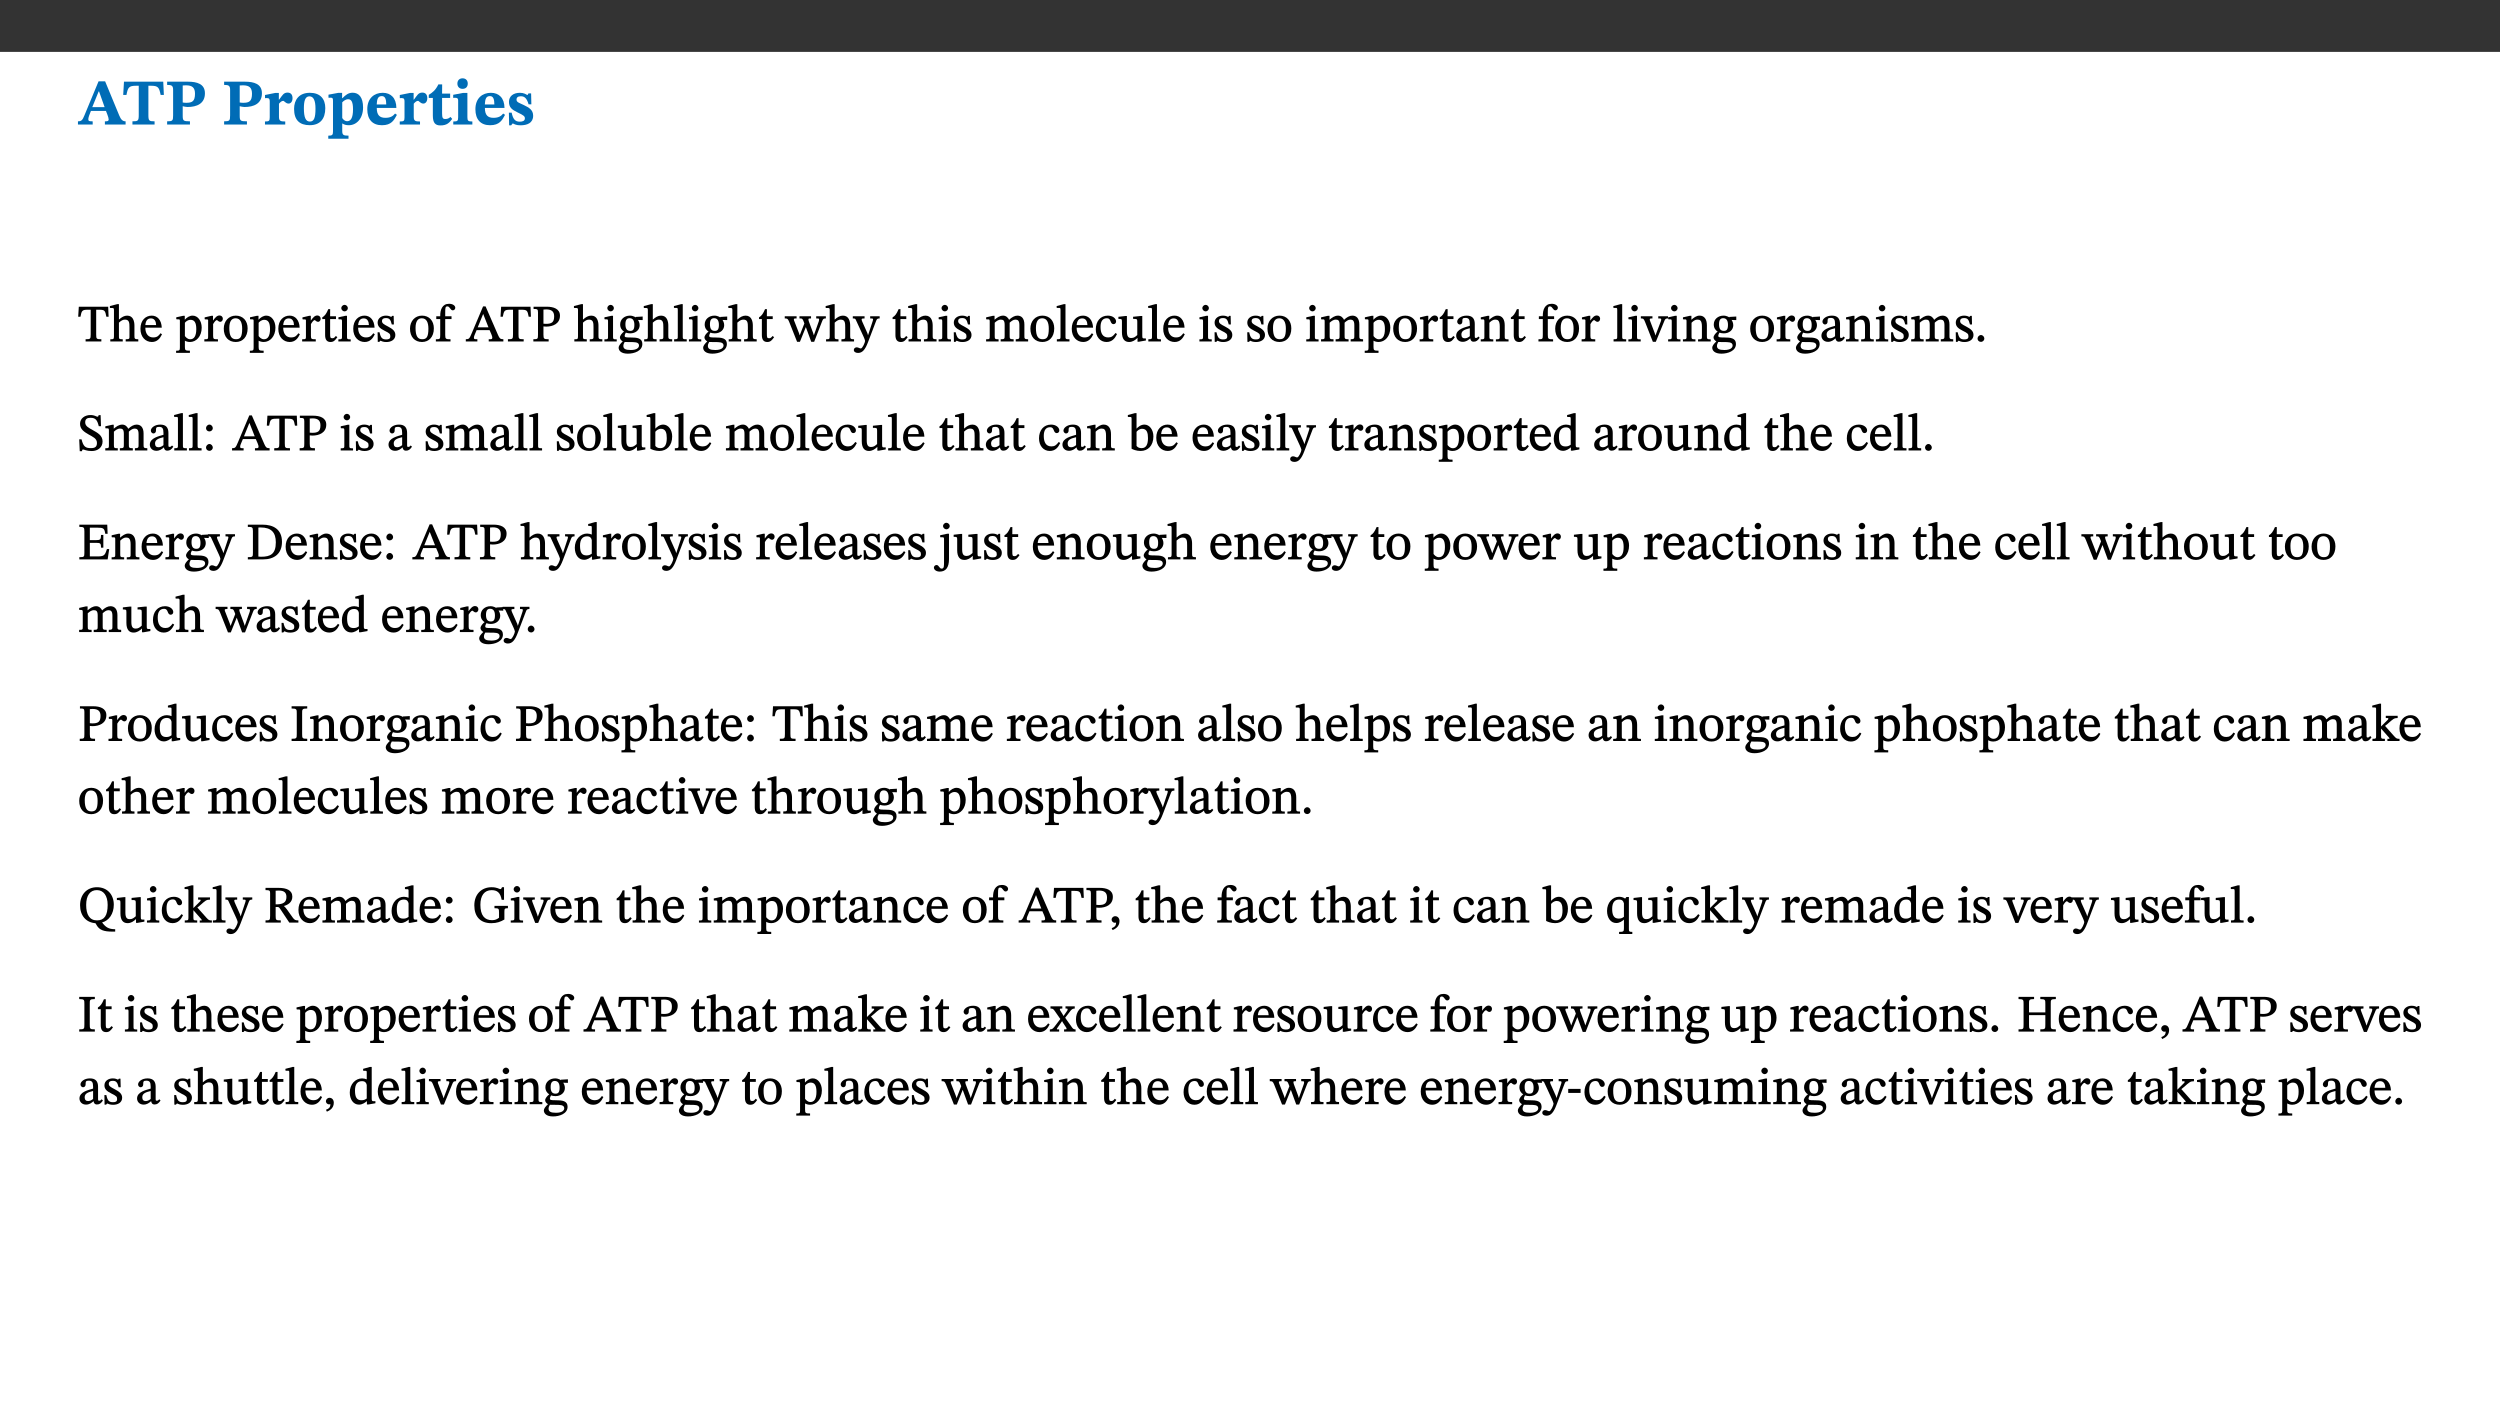 ﻿<?xml version="1.0" encoding="utf-8"?>
<svg xmlns="http://www.w3.org/2000/svg" xmlns:xlink="http://www.w3.org/1999/xlink" viewBox="0 0 960 540" version="1.1">
  <rect x="0" y="0" width="960" height="540" fill="#333333" stroke="none"/>
  <defs>
    <g>
      <symbol overflow="visible" id="glyph0-0">
        <path style="stroke:none;" d="M 7.938 -4.281 L 7.938 -4.688 C 7.938 -7.391 11.922 -9.312 11.922 -12.953 C 11.922 -15.531 9.766 -16.75 7.328 -16.75 C 4.828 -16.75 3.125 -15.234 3.125 -13.234 C 3.125 -12.062 3.594 -11.422 4.391 -11.422 C 4.984 -11.422 5.5 -11.828 5.5 -12.594 C 5.5 -13.531 4.984 -13.562 4.984 -14.375 C 4.984 -15.141 5.656 -15.641 7.109 -15.641 C 8.703 -15.641 9.688 -14.844 9.688 -12.891 C 9.688 -9.062 6.938 -8.156 6.938 -4.938 L 6.938 -4.219 L 7.938 -4.219 Z M 8.875 -1.266 C 8.875 -2.031 8.344 -2.828 7.484 -2.828 C 6.562 -2.828 6.016 -2.062 6.016 -1.266 C 6.016 -0.453 6.5 0.203 7.453 0.203 C 8.344 0.203 8.875 -0.469 8.875 -1.266 Z M 14.75 4.109 L 14.75 -19.625 L 0.25 -19.625 L 0.25 4.188 L 14.75 4.188 Z M 13.453 2.703 L 1.516 2.703 L 1.516 -18.188 L 13.453 -18.188 Z M 13.453 2.703 " />
      </symbol>
      <symbol overflow="visible" id="glyph0-1">
        <path style="stroke:none;" d="M 18.344 -0.078 L 18.344 -1.234 C 17.203 -1.234 16.547 -1.906 15.891 -3.5 L 10.484 -16.578 L 7.953 -16.578 L 2.547 -3.547 C 1.781 -1.594 1.312 -1.234 0.047 -1.234 L 0.047 0 L 5.703 0 L 5.703 -1.234 C 4.453 -1.234 4.016 -1.266 4.016 -2.062 C 4.016 -2.484 4.219 -3.078 4.359 -3.5 L 5.031 -5.234 L 10.797 -5.234 L 11.344 -3.812 C 11.625 -3.125 11.844 -2.297 11.844 -1.938 C 11.844 -1.188 11 -1.234 10.391 -1.234 L 10.391 0 L 18.344 0 Z M 10.328 -6.688 L 5.547 -6.688 L 7.984 -12.688 L 8.156 -12.688 L 10.281 -6.688 Z M 10.328 -6.688 " />
      </symbol>
      <symbol overflow="visible" id="glyph0-2">
        <path style="stroke:none;" d="M 15.953 -11.453 L 15.719 -16.453 L 0.641 -16.453 L 0.344 -11.375 L 1.594 -11.375 C 2.125 -14.125 2.453 -14.891 5.203 -14.891 L 6.312 -14.891 L 6.312 -3.672 C 6.312 -1.406 6.047 -1.234 3.891 -1.234 L 3.891 0 L 12.391 0 L 12.391 -1.234 C 10.281 -1.234 10.016 -1.406 10.016 -3.672 L 10.016 -14.891 L 11.109 -14.891 C 13.859 -14.891 14.156 -14.125 14.719 -11.375 L 15.953 -11.375 Z M 15.953 -11.453 " />
      </symbol>
      <symbol overflow="visible" id="glyph0-3">
        <path style="stroke:none;" d="M 0.875 -16.359 L 0.875 -15.219 C 2.609 -15.219 3.172 -14.938 3.172 -13.328 L 3.172 -3.516 C 3.172 -1.469 2.969 -1.234 0.875 -1.234 L 0.875 0 L 9.641 0 L 9.641 -1.234 C 7.094 -1.234 6.859 -1.438 6.859 -3.438 L 6.859 -7.031 C 7.406 -6.906 8.125 -6.734 8.719 -6.734 C 12.234 -6.734 15.391 -8 15.391 -12 C 15.391 -15.641 12.266 -16.453 8.875 -16.453 L 0.875 -16.453 Z M 6.859 -15 C 7.359 -15.047 7.625 -15.062 8.078 -15.062 C 10.609 -15.062 11.578 -14.094 11.578 -11.828 C 11.578 -8.875 10.453 -8.344 8.172 -8.344 C 7.453 -8.344 7.219 -8.422 6.859 -8.469 Z M 6.859 -15 " />
      </symbol>
      <symbol overflow="visible" id="glyph0-4">
        <path style="stroke:none;" d="M 5.828 -12.125 L 4.406 -12.125 L 0.516 -11.344 L 0.516 -10.141 C 0.516 -10.141 0.797 -10.156 1.281 -10.156 C 2.156 -10.156 2.328 -9.734 2.328 -8.844 L 2.328 -2.781 C 2.328 -1.391 2.109 -1.172 0.5 -1.172 L 0.5 0 L 8.281 0 L 8.281 -1.172 C 6.516 -1.172 5.875 -1.344 5.875 -2.953 L 5.875 -8 C 6.438 -8.656 6.969 -9.094 7.516 -9.094 C 7.906 -9.094 8.469 -8.047 9.562 -8.047 C 10.312 -8.047 11.078 -8.703 11.078 -10.141 C 11.078 -11.406 10.453 -12.266 9.172 -12.266 C 7.609 -12.266 7.234 -11.25 5.922 -9.547 L 5.828 -9.547 Z M 5.828 -12.125 " />
      </symbol>
      <symbol overflow="visible" id="glyph0-5">
        <path style="stroke:none;" d="M 6.859 -12.188 C 2.703 -12.188 0.797 -9.484 0.797 -6.016 C 0.797 -1.703 2.906 0.25 6.797 0.25 C 10.688 0.25 12.781 -2.062 12.781 -6.297 C 12.781 -9.859 10.828 -12.188 6.859 -12.188 Z M 6.672 -10.828 C 8.297 -10.828 9.016 -9.188 9.016 -6.094 C 9.016 -2.672 8.5 -1.141 6.859 -1.141 C 5.25 -1.141 4.562 -2.719 4.562 -6.266 C 4.562 -9.094 5.078 -10.828 6.672 -10.828 Z M 6.672 -10.828 " />
      </symbol>
      <symbol overflow="visible" id="glyph0-6">
        <path style="stroke:none;" d="M 5.656 -12.172 L 4.234 -12.172 L 0.422 -11.469 L 0.422 -10.281 C 0.422 -10.281 0.891 -10.312 1.219 -10.312 C 2.031 -10.312 2.156 -10.062 2.156 -9.062 L 2.156 2.609 C 2.156 3.984 1.906 4.281 0.344 4.281 L 0.344 5.453 L 8.109 5.453 L 8.109 4.266 C 6.172 4.266 5.703 4.047 5.703 2.422 L 5.703 -0.375 L 5.797 -0.375 C 6.547 0.094 7.281 0.266 8.234 0.266 C 11.219 0.266 13.703 -2.328 13.703 -6.547 C 13.703 -10.438 12.094 -12.219 9.719 -12.219 C 8.078 -12.219 7.062 -11.406 5.797 -10.141 L 5.656 -10.141 Z M 5.703 -8.531 C 6.219 -9.047 6.984 -9.719 7.984 -9.719 C 9.188 -9.719 9.844 -8.703 9.844 -5.844 C 9.844 -2.375 8.891 -1.281 7.609 -1.281 C 6.609 -1.281 6.047 -1.984 5.703 -2.5 Z M 5.703 -8.531 " />
      </symbol>
      <symbol overflow="visible" id="glyph0-7">
        <path style="stroke:none;" d="M 11.469 -4.219 C 10.656 -3.203 9.672 -2.578 7.734 -2.578 C 5.625 -2.578 4.438 -3.547 4.438 -6.375 L 11.969 -6.375 C 11.922 -10.188 9.859 -12.188 6.734 -12.188 C 3.516 -12.188 0.797 -10.141 0.797 -5.875 C 0.797 -1.938 2.797 0.266 6.422 0.266 C 10.094 0.266 11.078 -1.703 12.172 -3.719 Z M 4.406 -7.609 C 4.516 -10.016 5 -10.922 6.391 -10.922 C 7.703 -10.922 8.078 -9.641 8.078 -7.703 L 4.406 -7.703 Z M 4.406 -7.609 " />
      </symbol>
      <symbol overflow="visible" id="glyph0-8">
        <path style="stroke:none;" d="M 8.844 -2.922 C 8.25 -2.422 7.828 -2.125 6.859 -2.125 C 5.922 -2.125 5.625 -2.5 5.625 -4.312 L 5.625 -10.203 L 8.719 -10.203 L 8.719 -11.891 L 5.625 -11.891 L 5.656 -15.406 L 4.188 -15.406 C 3.172 -13.234 1.906 -12.234 0.516 -11.406 L 0.516 -10.203 L 2.078 -10.203 L 2.078 -3.438 C 2.078 -0.594 3.047 0.344 4.984 0.344 C 7.578 0.344 8.453 -0.766 9.516 -2.156 Z M 8.844 -2.922 " />
      </symbol>
      <symbol overflow="visible" id="glyph0-9">
        <path style="stroke:none;" d="M 7.781 -1.172 C 6.125 -1.172 5.875 -1.438 5.875 -2.875 L 5.875 -12.125 L 4.141 -12.125 L 0.422 -11.422 L 0.422 -10.234 C 0.422 -10.234 0.719 -10.266 1.062 -10.266 C 1.812 -10.266 2.328 -10.234 2.328 -9.125 L 2.328 -2.797 C 2.328 -1.391 2.062 -1.172 0.453 -1.172 L 0.453 0 L 7.781 0 Z M 4.016 -17.75 C 2.75 -17.75 2.031 -16.875 2.031 -15.719 C 2.031 -14.547 2.781 -13.703 4.016 -13.703 C 5.328 -13.703 6.016 -14.547 6.016 -15.734 C 6.016 -16.875 5.328 -17.75 4.016 -17.75 Z M 4.016 -17.75 " />
      </symbol>
      <symbol overflow="visible" id="glyph0-10">
        <path style="stroke:none;" d="M 0.891 -4.453 L 0.984 0.297 L 1.766 0.297 L 2.297 -0.391 L 2.484 -0.391 C 3.125 -0.078 3.797 0.297 5.328 0.297 C 7.875 0.297 10.203 -0.562 10.203 -3.375 C 10.203 -5.594 8.672 -6.5 6.547 -7.516 C 4.812 -8.344 3.812 -8.547 3.812 -9.609 C 3.812 -10.328 4.312 -10.859 5.484 -10.859 C 6.812 -10.859 7.75 -10.203 8.453 -7.75 L 9.516 -7.75 L 9.422 -11.969 L 8.422 -11.969 L 8.047 -11.344 L 7.906 -11.344 C 7.516 -11.594 6.609 -12.188 5.156 -12.188 C 2.484 -12.188 0.922 -10.797 0.922 -8.719 C 0.922 -6.547 2.109 -5.672 4.219 -4.656 C 6.547 -3.562 7.031 -3.172 7.031 -2.375 C 7.031 -1.438 6.219 -1.094 5.062 -1.094 C 3.266 -1.094 2.453 -2.125 1.953 -4.562 L 0.875 -4.562 Z M 0.891 -4.453 " />
      </symbol>
      <symbol overflow="visible" id="glyph1-0">
        <path style="stroke:none;" d="M 6.5 -3.5 L 6.5 -3.828 C 6.5 -6 9.703 -7.547 9.703 -10.484 C 9.703 -12.547 7.844 -13.594 5.891 -13.594 C 3.891 -13.594 2.375 -12.312 2.375 -10.703 C 2.375 -9.766 2.891 -9.188 3.531 -9.188 C 4 -9.188 4.547 -9.562 4.547 -10.188 C 4.547 -10.938 4.125 -10.953 4.125 -11.609 C 4.125 -12.234 4.547 -12.578 5.719 -12.578 C 7 -12.578 7.656 -12 7.656 -10.422 C 7.656 -7.344 5.438 -6.609 5.438 -4.031 L 5.438 -3.391 L 6.5 -3.391 Z M 7.25 -1.078 C 7.25 -1.688 6.719 -2.391 6.016 -2.391 C 5.281 -2.391 4.703 -1.719 4.703 -1.078 C 4.703 -0.422 5.219 0.156 6 0.156 C 6.719 0.156 7.25 -0.438 7.25 -1.078 Z M 11.969 3.25 L 11.969 -15.891 L 0.062 -15.891 L 0.062 3.359 L 11.969 3.359 Z M 10.812 2.047 L 1.328 2.047 L 1.328 -14.625 L 10.672 -14.625 L 10.672 2.047 Z M 10.812 2.047 " />
      </symbol>
      <symbol overflow="visible" id="glyph1-1">
        <path style="stroke:none;" d="M 11.812 -9.625 L 11.656 -13.344 L 0.375 -13.344 L 0.141 -9.5 L 1.016 -9.5 C 1.453 -11.797 1.609 -12.188 3.812 -12.188 L 4.938 -12.188 L 4.938 -2.734 C 4.938 -0.922 4.797 -0.859 2.984 -0.859 L 2.984 0 L 9.031 0 L 9.031 -0.859 C 7.188 -0.859 7.047 -0.922 7.047 -2.734 L 7.047 -12.188 L 8.188 -12.188 C 10.406 -12.188 10.5 -11.797 10.953 -9.5 L 11.828 -9.5 Z M 11.812 -9.625 " />
      </symbol>
      <symbol overflow="visible" id="glyph1-2">
        <path style="stroke:none;" d="M 3.719 -7.188 C 4.703 -8.094 5.344 -8.391 6.109 -8.391 C 7.734 -8.391 7.812 -7.125 7.812 -5.5 L 7.812 -2.047 C 7.812 -1.094 7.875 -0.844 6.359 -0.844 L 6.359 0 L 11.203 0 L 11.203 -0.844 C 9.828 -0.844 9.719 -1.078 9.719 -2.125 L 9.719 -6.094 C 9.719 -7.734 9.219 -9.922 6.938 -9.922 C 5.875 -9.922 4.859 -9.422 3.641 -8.281 L 3.766 -8.281 L 3.766 -14.328 L 3.109 -14.328 L 0.297 -13.594 L 0.297 -12.922 L 0.516 -12.844 C 0.516 -12.844 0.703 -12.844 1.016 -12.844 C 1.547 -12.844 1.859 -12.875 1.859 -12.172 L 1.859 -1.969 C 1.859 -0.859 1.641 -0.844 0.453 -0.844 L 0.453 0 L 5.234 0 L 5.234 -0.844 C 3.75 -0.844 3.766 -1.016 3.766 -2.047 L 3.766 -7.219 Z M 3.719 -7.188 " />
      </symbol>
      <symbol overflow="visible" id="glyph1-3">
        <path style="stroke:none;" d="M 8.172 -3.062 C 7.531 -2.234 7.016 -1.547 5.406 -1.547 C 3.812 -1.547 2.406 -2.672 2.406 -5.297 L 8.719 -5.297 C 8.609 -8.203 7.047 -9.922 4.875 -9.922 C 2.547 -9.922 0.531 -8.188 0.531 -4.859 C 0.531 -1.656 2.531 0.203 4.922 0.203 C 6.969 0.203 8.047 -1.172 8.812 -2.75 L 8.234 -3.172 Z M 2.391 -6.156 C 2.547 -8.016 3.234 -8.859 4.578 -8.859 C 6 -8.859 6.516 -7.625 6.547 -6.297 L 2.406 -6.297 Z M 2.391 -6.156 " />
      </symbol>
      <symbol overflow="visible" id="glyph1-4">
        <path style="stroke:none;" d="M 3.5 -9.859 L 3.016 -9.859 L 0.359 -9.281 L 0.359 -8.594 L 0.578 -8.5 C 0.578 -8.5 0.875 -8.5 1.141 -8.5 C 1.797 -8.5 1.75 -8.359 1.75 -7.609 L 1.75 2.25 C 1.75 3.359 1.688 3.562 0.297 3.562 L 0.297 4.375 L 5.594 4.375 L 5.594 3.547 C 3.922 3.547 3.672 3.422 3.672 2.125 L 3.672 -0.359 L 3.578 -0.359 C 4.109 0 4.875 0.203 5.641 0.203 C 8.031 0.203 10.125 -1.938 10.125 -5.312 C 10.125 -7.922 8.625 -9.922 6.656 -9.922 C 5.484 -9.922 4.422 -9.266 3.484 -8.188 L 3.625 -8.188 L 3.625 -9.859 Z M 3.625 -7.125 C 4 -7.625 4.781 -8.312 5.844 -8.312 C 7.312 -8.312 8.047 -7.266 8.047 -4.766 C 8.047 -1.984 7.125 -0.844 5.734 -0.844 C 4.625 -0.844 4 -1.688 3.672 -2.078 L 3.672 -7.172 Z M 3.625 -7.125 " />
      </symbol>
      <symbol overflow="visible" id="glyph1-5">
        <path style="stroke:none;" d="M 3.641 -9.859 L 3.172 -9.859 L 0.562 -9.25 L 0.562 -8.562 L 0.781 -8.484 C 0.781 -8.484 0.922 -8.484 1.312 -8.484 C 2.031 -8.484 1.891 -8.25 1.891 -7.531 L 1.891 -2.047 C 1.891 -0.938 1.891 -0.844 0.438 -0.844 L 0.438 0 L 5.672 0 L 5.672 -0.844 C 4.062 -0.844 3.812 -0.891 3.812 -2.156 L 3.812 -6.672 C 4.25 -7.406 4.797 -8.203 5.266 -8.203 C 5.5 -8.203 5.891 -7.531 6.547 -7.531 C 7 -7.531 7.547 -7.969 7.547 -8.719 C 7.547 -9.406 7.047 -9.984 6.281 -9.984 C 5.312 -9.984 4.625 -9.25 3.625 -7.812 L 3.766 -7.812 L 3.766 -9.859 Z M 3.641 -9.859 " />
      </symbol>
      <symbol overflow="visible" id="glyph1-6">
        <path style="stroke:none;" d="M 5.141 -9.922 C 2.453 -9.922 0.531 -7.828 0.531 -4.938 C 0.531 -1.719 2.344 0.203 5.141 0.203 C 7.734 0.203 9.688 -1.672 9.688 -5.016 C 9.688 -7.969 7.875 -9.922 5.141 -9.922 Z M 5.062 -8.906 C 6.828 -8.906 7.594 -7.375 7.594 -4.922 C 7.594 -1.672 6.859 -0.859 5.219 -0.859 C 3.5 -0.844 2.656 -2.031 2.656 -5.203 C 2.656 -7.75 3.547 -8.906 5.062 -8.906 Z M 5.062 -8.906 " />
      </symbol>
      <symbol overflow="visible" id="glyph1-7">
        <path style="stroke:none;" d="M 5.734 -2.016 C 5.234 -1.453 5.078 -1.234 4.438 -1.234 C 3.672 -1.234 3.609 -1.578 3.609 -2.984 L 3.609 -8.594 L 5.859 -8.594 L 5.859 -9.688 L 3.609 -9.688 L 3.625 -12.406 L 2.906 -12.406 C 2.125 -10.578 1.578 -9.844 0.594 -9.25 L 0.594 -8.594 L 1.688 -8.594 L 1.688 -2.438 C 1.688 -0.641 2.406 0.203 3.75 0.203 C 5.016 0.203 5.516 -0.438 6.391 -1.641 L 5.812 -2.109 Z M 5.734 -2.016 " />
      </symbol>
      <symbol overflow="visible" id="glyph1-8">
        <path style="stroke:none;" d="M 2.891 -14.062 C 2.188 -14.062 1.609 -13.406 1.609 -12.812 C 1.609 -12.188 2.219 -11.547 2.891 -11.547 C 3.578 -11.547 4.141 -12.188 4.141 -12.812 C 4.141 -13.406 3.578 -14.062 2.891 -14.062 Z M 5.125 -0.812 C 3.781 -0.812 3.812 -0.969 3.812 -2.125 L 3.812 -9.859 L 3.172 -9.859 L 0.516 -9.281 L 0.516 -8.594 L 0.734 -8.5 C 0.734 -8.5 0.875 -8.5 1.156 -8.5 C 1.734 -8.5 1.891 -8.547 1.891 -7.688 L 1.891 -2.125 C 1.891 -1 1.969 -0.812 0.5 -0.812 L 0.5 0 L 5.234 0 L 5.234 -0.812 Z M 5.125 -0.812 " />
      </symbol>
      <symbol overflow="visible" id="glyph1-9">
        <path style="stroke:none;" d="M 0.641 -3.391 L 0.703 0.156 L 1.297 0.156 L 1.719 -0.297 C 2.234 -0.078 2.828 0.219 3.984 0.219 C 5.781 0.219 7.453 -0.625 7.453 -2.484 C 7.453 -3.969 6.438 -4.797 4.625 -5.75 C 2.953 -6.609 2.328 -7.016 2.328 -7.797 C 2.328 -8.688 2.906 -8.984 3.828 -8.984 C 5.047 -8.984 5.641 -8.531 6.094 -6.516 L 6.891 -6.516 L 6.812 -9.828 L 6.219 -9.828 L 5.875 -9.406 L 5.938 -9.406 C 5.438 -9.641 4.844 -9.922 3.844 -9.922 C 2.125 -9.922 0.656 -8.906 0.656 -7.266 C 0.656 -5.797 1.516 -5.016 3.328 -4.109 L 3.422 -4.062 C 5.281 -3.141 5.516 -2.891 5.516 -1.953 C 5.516 -1.016 4.938 -0.781 3.938 -0.781 C 2.469 -0.781 1.828 -1.328 1.391 -3.531 L 0.641 -3.531 Z M 0.641 -3.391 " />
      </symbol>
      <symbol overflow="visible" id="glyph1-10">
        <path style="stroke:none;" d="M 0.375 -9.547 L 0.375 -8.594 L 1.891 -8.594 L 1.891 -2.484 C 1.891 -0.938 1.812 -0.844 0.219 -0.844 L 0.219 0 L 5.844 0 L 5.844 -0.844 C 4.062 -0.844 3.812 -0.938 3.812 -2.484 L 3.812 -8.594 L 6.234 -8.594 L 6.234 -9.688 L 3.812 -9.688 L 3.812 -11.312 C 3.812 -12.984 3.906 -13.469 4.641 -13.469 C 5.641 -13.469 5.734 -11.953 6.734 -11.953 C 7.188 -11.953 7.672 -12.344 7.672 -12.922 C 7.672 -13.828 6.609 -14.469 5.312 -14.469 C 3.922 -14.469 3.109 -13.891 2.562 -12.969 C 2.047 -12.047 1.891 -11.062 1.891 -9.688 L 0.375 -9.688 Z M 0.375 -9.547 " />
      </symbol>
      <symbol overflow="visible" id="glyph1-11">
        <path style="stroke:none;" d="M 14.344 -0.125 L 14.344 -0.859 C 13.141 -0.859 12.875 -1.172 12.297 -2.484 L 7.516 -13.453 L 6.547 -13.453 L 2.266 -3.312 C 1.312 -1.031 1.172 -0.859 -0.078 -0.859 L -0.078 0 L 4.359 0 L 4.359 -0.859 C 3.312 -0.859 3.031 -0.844 3.031 -1.391 C 3.031 -1.75 3.125 -2.047 3.25 -2.375 L 4.078 -4.359 L 9.047 -4.359 L 9.766 -2.688 C 10.016 -2.094 10.094 -1.734 10.094 -1.453 C 10.094 -0.75 9.469 -0.859 8.719 -0.859 L 8.719 0 L 14.344 0 Z M 8.828 -5.422 L 4.5 -5.422 L 6.656 -10.734 L 6.531 -10.734 L 8.625 -5.422 Z M 8.828 -5.422 " />
      </symbol>
      <symbol overflow="visible" id="glyph1-12">
        <path style="stroke:none;" d="M 0.812 -13.203 L 0.812 -12.484 C 2.234 -12.484 2.516 -12.391 2.516 -11.219 L 2.516 -2.656 C 2.516 -0.969 2.438 -0.859 0.734 -0.859 L 0.734 0 L 6.609 0 L 6.609 -0.859 C 4.875 -0.859 4.609 -0.938 4.609 -2.562 L 4.609 -5.781 C 4.703 -5.75 5.219 -5.703 5.625 -5.703 C 8.234 -5.703 10.953 -6.797 10.953 -9.906 C 10.953 -12.547 8.469 -13.344 5.922 -13.344 L 0.812 -13.344 Z M 4.484 -12.234 C 4.906 -12.266 5.281 -12.312 5.672 -12.312 C 7.828 -12.312 8.719 -11.422 8.719 -9.625 C 8.719 -7.312 7.703 -6.766 5.562 -6.766 C 5.156 -6.766 4.703 -6.812 4.609 -6.828 L 4.609 -12.234 Z M 4.484 -12.234 " />
      </symbol>
      <symbol overflow="visible" id="glyph1-13">
        <path style="stroke:none;" d="M 2.453 -3.891 C 1.516 -3.172 0.781 -2.234 0.781 -1.516 C 0.781 -0.953 1.25 -0.344 1.891 -0.016 L 1.891 -0.062 C 0.859 0.938 0.281 1.719 0.281 2.375 C 0.281 3.469 1.188 4.688 3.812 4.688 C 6.312 4.688 9.391 3.641 9.391 0.969 C 9.391 -1.312 7.344 -1.531 4.844 -1.531 C 3.016 -1.531 2.609 -1.594 2.609 -2.188 C 2.609 -2.531 2.891 -3.172 3.047 -3.391 C 3.531 -3.234 4.078 -3.109 4.719 -3.109 C 6.812 -3.109 8.359 -4.406 8.359 -6.25 C 8.359 -7.25 7.891 -8.016 7.656 -8.344 L 7.656 -8.266 L 9.516 -8.203 L 9.516 -9.578 L 6.828 -9.422 L 6.906 -9.203 C 6.906 -9.203 5.938 -9.922 4.625 -9.922 C 2.516 -9.922 0.875 -8.531 0.875 -6.531 C 0.875 -5.234 1.5 -4.297 2.406 -3.766 L 2.406 -3.859 Z M 4.484 -8.938 C 5.75 -8.938 6.328 -7.984 6.328 -6.375 C 6.328 -4.484 5.734 -4.062 4.734 -4.062 C 3.453 -4.062 2.891 -4.906 2.891 -6.609 C 2.891 -8.281 3.453 -8.938 4.484 -8.938 Z M 2.531 0.203 C 2.812 0.203 3.188 0.219 4.781 0.234 C 6.109 0.266 8.109 0.094 8.109 1.531 C 8.109 2.391 7.312 3.281 4.953 3.281 C 2.922 3.281 2.094 2.844 2.094 1.688 C 2.094 1.281 2.188 0.891 2.594 0.203 Z M 2.531 0.203 " />
      </symbol>
      <symbol overflow="visible" id="glyph1-14">
        <path style="stroke:none;" d="M 5.172 -0.844 C 3.75 -0.844 3.766 -0.969 3.766 -2.125 L 3.766 -14.328 L 3.141 -14.328 L 0.375 -13.594 L 0.375 -12.953 L 0.594 -12.875 C 0.594 -12.875 0.812 -12.875 1.156 -12.875 C 1.656 -12.875 1.859 -12.953 1.859 -12.125 L 1.859 -2.125 C 1.859 -1.016 1.906 -0.844 0.453 -0.844 L 0.453 0 L 5.297 0 L 5.297 -0.844 Z M 5.172 -0.844 " />
      </symbol>
      <symbol overflow="visible" id="glyph1-15">
        <path style="stroke:none;" d="M 15.188 -9.688 L 11.594 -9.688 L 11.594 -8.844 C 12.469 -8.844 12.703 -8.844 12.703 -8.469 C 12.703 -8.125 12.609 -7.844 12.594 -7.75 L 11.016 -3.281 L 10.656 -2.266 L 10.719 -2.266 L 10.406 -3.281 L 8.781 -7.656 C 8.688 -7.953 8.609 -8.234 8.609 -8.469 C 8.609 -8.781 8.719 -8.844 9.609 -8.844 L 9.609 -9.688 L 5.172 -9.688 L 5.172 -8.844 C 6.203 -8.844 6.359 -8.812 6.828 -7.516 L 7.047 -6.906 L 5.625 -3.281 L 5.234 -2.266 L 5.281 -2.266 L 4.953 -3.281 L 3.234 -7.688 C 3.109 -7.984 3.016 -8.203 3.016 -8.469 C 3.016 -8.781 3.141 -8.844 4.062 -8.844 L 4.062 -9.688 L -0.484 -9.688 L -0.484 -8.844 C 0.531 -8.844 0.703 -8.75 1.219 -7.516 L 4.25 0.125 L 5.344 0.125 L 7.672 -5.672 L 7.562 -5.672 L 9.688 0.125 L 10.812 0.125 L 13.828 -7.656 C 14.219 -8.688 14.406 -8.844 15.297 -8.844 L 15.297 -9.688 Z M 15.188 -9.688 " />
      </symbol>
      <symbol overflow="visible" id="glyph1-16">
        <path style="stroke:none;" d="M 9.828 -9.688 L 6.297 -9.688 L 6.297 -8.844 C 7.094 -8.844 7.406 -8.859 7.406 -8.469 C 7.406 -8.312 7.344 -8.125 7.312 -7.969 L 5.438 -2.266 L 5.5 -2.266 L 5.234 -3.172 L 3.281 -7.547 C 3.172 -7.828 3.016 -8.172 3.016 -8.406 C 3.016 -8.766 3.125 -8.828 4.141 -8.828 L 4.141 -9.688 L -0.375 -9.688 L -0.375 -8.844 C 0.484 -8.844 0.625 -8.703 0.812 -8.25 L 3.75 -1.859 C 3.984 -1.312 4.344 -0.484 4.344 -0.219 C 4.344 0.359 3.344 2.688 2.703 2.688 C 2.219 2.688 1.797 2.25 1.094 2.25 C 0.562 2.25 0.016 2.656 0.016 3.25 C 0.016 4 0.734 4.406 1.641 4.406 C 3.25 4.406 4.344 3.25 5.453 0.312 L 8.562 -7.844 C 8.844 -8.625 9.031 -8.844 9.938 -8.844 L 9.938 -9.688 Z M 9.828 -9.688 " />
      </symbol>
      <symbol overflow="visible" id="glyph1-17">
        <path style="stroke:none;" d="M 3.766 -7.156 C 4.344 -7.688 5.141 -8.391 6.172 -8.391 C 7.094 -8.391 7.625 -8.062 7.625 -6.375 L 7.625 -2.438 C 7.625 -1.031 7.656 -0.844 6.094 -0.844 L 6.094 0 L 11.078 0 L 11.078 -0.844 C 9.516 -0.844 9.547 -1.062 9.547 -2.438 L 9.547 -7.219 C 10.156 -7.75 10.891 -8.391 11.719 -8.391 C 12.656 -8.391 13.281 -8.062 13.281 -6.25 L 13.281 -2.438 C 13.281 -1.219 13.375 -0.844 11.875 -0.844 L 11.875 0 L 16.641 0 L 16.641 -0.844 C 15.141 -0.844 15.203 -1.172 15.203 -2.438 L 15.203 -6.5 C 15.203 -8.906 14.062 -9.922 12.516 -9.922 C 11.453 -9.922 10.344 -9.297 9.281 -8.266 L 9.344 -8.266 C 8.984 -9.078 8.188 -9.922 7.047 -9.922 C 5.703 -9.922 4.688 -9.141 3.641 -8.25 L 3.75 -8.25 L 3.75 -9.859 L 3.141 -9.859 L 0.516 -9.266 L 0.516 -8.562 L 0.734 -8.484 C 0.734 -8.484 0.891 -8.484 1.188 -8.484 C 1.75 -8.484 1.891 -8.422 1.891 -7.703 L 1.891 -2.125 C 1.891 -0.938 1.891 -0.844 0.5 -0.844 L 0.5 0 L 5.297 0 L 5.297 -0.844 C 3.938 -0.844 3.812 -0.938 3.812 -2.047 L 3.812 -7.172 Z M 3.766 -7.156 " />
      </symbol>
      <symbol overflow="visible" id="glyph1-18">
        <path style="stroke:none;" d="M 8.031 -3.172 C 7.125 -2.016 6.547 -1.547 5.266 -1.547 C 3.203 -1.547 2.344 -3.125 2.344 -5.562 C 2.344 -7.844 3.203 -8.922 4.828 -8.922 C 6.531 -8.922 5.875 -6.656 7.344 -6.656 C 7.906 -6.656 8.312 -7.094 8.312 -7.672 C 8.312 -8.828 7.031 -9.922 5.156 -9.922 C 2.297 -9.922 0.516 -7.75 0.516 -4.625 C 0.516 -1.859 2.156 0.203 4.641 0.203 C 6.766 0.203 7.875 -1.172 8.672 -2.844 L 8.094 -3.266 Z M 8.031 -3.172 " />
      </symbol>
      <symbol overflow="visible" id="glyph1-19">
        <path style="stroke:none;" d="M 10.75 -1.156 L 10.562 -1.156 C 9.609 -1.156 9.484 -1.156 9.484 -2.328 L 9.484 -9.781 L 8.891 -9.781 L 5.953 -9.484 L 5.953 -8.672 C 7.375 -8.672 7.562 -8.688 7.562 -7.625 L 7.562 -2.453 C 6.812 -1.797 6.281 -1.328 5.266 -1.328 C 4.219 -1.328 3.578 -1.797 3.578 -3.828 L 3.578 -9.781 L 3.031 -9.781 L 0.312 -9.469 L 0.312 -8.672 C 1.531 -8.641 1.672 -8.688 1.672 -7.609 L 1.672 -3.562 C 1.672 -0.859 2.766 0.203 4.422 0.203 C 5.703 0.203 6.719 -0.438 7.734 -1.438 L 7.656 -1.438 L 7.656 0.094 L 8.234 0.094 L 10.875 -0.375 L 10.875 -1.156 Z M 10.75 -1.156 " />
      </symbol>
      <symbol overflow="visible" id="glyph1-20">
        <path style="stroke:none;" d="M 6 -1.359 C 6.109 -0.484 6.453 0.094 7.328 0.094 C 8.344 0.094 8.906 -0.359 9.641 -1.422 L 9.156 -1.906 C 8.812 -1.516 8.625 -1.359 8.25 -1.359 C 7.828 -1.359 7.766 -1.375 7.766 -2.188 L 7.766 -6.719 C 7.766 -8.781 6.828 -9.922 4.656 -9.922 C 2.484 -9.922 1.016 -8.703 1.016 -7.594 C 1.016 -6.938 1.594 -6.516 1.984 -6.516 C 2.547 -6.516 2.984 -6.938 2.984 -7.547 C 2.984 -8.75 3.062 -9.047 4.203 -9.047 C 5.406 -9.047 5.859 -8.5 5.859 -6.766 L 5.859 -6 C 4.281 -5.5 0.625 -4.844 0.625 -2.219 C 0.625 -0.938 1.594 0.141 3.125 0.141 C 4.406 0.141 5.203 -0.453 6.094 -1.234 L 6.016 -1.234 Z M 5.891 -2.047 C 5.219 -1.5 4.609 -1.219 3.938 -1.219 C 3.094 -1.219 2.625 -1.688 2.625 -2.688 C 2.625 -4.25 4.188 -4.656 5.859 -5.078 L 5.859 -2.016 Z M 5.891 -2.047 " />
      </symbol>
      <symbol overflow="visible" id="glyph1-21">
        <path style="stroke:none;" d="M 9.703 -6.234 C 9.703 -8.531 8.719 -9.922 6.906 -9.922 C 5.656 -9.922 4.688 -9.156 3.641 -8.25 L 3.75 -8.25 L 3.766 -9.859 L 3.188 -9.859 L 0.516 -9.266 L 0.516 -8.562 L 0.734 -8.484 C 0.734 -8.484 0.859 -8.484 1.188 -8.484 C 1.734 -8.484 1.891 -8.453 1.891 -7.734 L 1.891 -2.125 C 1.891 -1.016 1.969 -0.812 0.5 -0.812 L 0.5 0 L 5.312 0 L 5.312 -0.812 C 3.766 -0.812 3.812 -1.016 3.812 -2.125 L 3.812 -7.188 C 4.359 -7.703 5.016 -8.391 6.094 -8.391 C 7 -8.391 7.797 -8.125 7.797 -5.734 L 7.797 -2.125 C 7.797 -1.016 7.875 -0.812 6.312 -0.812 L 6.312 0 L 11.172 0 L 11.172 -0.812 C 9.719 -0.812 9.703 -1.016 9.703 -2.125 Z M 9.703 -6.234 " />
      </symbol>
      <symbol overflow="visible" id="glyph1-22">
        <path style="stroke:none;" d="M 9.922 -9.688 L 6.297 -9.688 L 6.297 -8.844 C 7.156 -8.844 7.438 -8.859 7.438 -8.422 C 7.438 -8.109 7.312 -7.875 7.297 -7.766 L 5.578 -3.266 L 5.203 -2.188 L 5.266 -2.188 L 4.922 -3.25 L 3.234 -7.688 C 3.109 -7.969 3.031 -8.203 3.031 -8.469 C 3.031 -8.781 3.172 -8.844 4.062 -8.844 L 4.062 -9.688 L -0.391 -9.688 L -0.391 -8.844 C 0.594 -8.844 0.703 -8.75 1.219 -7.516 L 4.219 0.125 L 5.359 0.125 L 8.547 -7.656 C 8.938 -8.688 9.141 -8.844 10.047 -8.844 L 10.047 -9.688 Z M 9.922 -9.688 " />
      </symbol>
      <symbol overflow="visible" id="glyph1-23">
        <path style="stroke:none;" d="M 3.75 -1.094 C 3.75 -1.75 3.203 -2.469 2.453 -2.469 C 1.719 -2.469 1.141 -1.766 1.141 -1.109 C 1.141 -0.438 1.656 0.156 2.438 0.156 C 3.203 0.156 3.75 -0.484 3.75 -1.094 Z M 3.75 -1.094 " />
      </symbol>
      <symbol overflow="visible" id="glyph1-24">
        <path style="stroke:none;" d="M 8.891 -9.422 L 8.75 -13.547 L 7.984 -13.547 C 7.875 -12.984 7.812 -12.969 7.484 -12.969 C 7.016 -12.969 6.578 -13.594 4.766 -13.594 C 2.688 -13.562 0.844 -12.312 0.844 -10.219 C 0.844 -8.125 2.484 -7.094 4.078 -6.172 C 5.719 -5.234 7.344 -4.625 7.344 -2.875 C 7.344 -1.359 6.547 -0.891 5.062 -0.891 C 3.031 -0.875 2.125 -1.375 1.422 -4.266 L 0.531 -4.266 L 0.734 0.297 L 1.609 0.297 C 1.641 -0.219 1.75 -0.359 2.031 -0.359 C 2.484 -0.359 3.266 0.234 5.344 0.234 C 7.656 0.234 9.5 -1.141 9.5 -3.453 C 9.5 -5.812 7.484 -6.812 5.719 -7.812 C 4.219 -8.672 2.828 -9.281 2.828 -10.781 C 2.828 -12.016 3.484 -12.531 4.844 -12.531 C 6.859 -12.547 7.469 -11.609 8.047 -9.297 L 8.906 -9.297 Z M 8.891 -9.422 " />
      </symbol>
      <symbol overflow="visible" id="glyph1-25">
        <path style="stroke:none;" d="M 3.969 -8.547 C 3.969 -9.203 3.422 -9.922 2.672 -9.922 C 1.938 -9.922 1.359 -9.219 1.359 -8.562 C 1.359 -7.891 1.875 -7.297 2.656 -7.297 C 3.422 -7.297 3.969 -7.922 3.969 -8.547 Z M 3.969 -1.094 C 3.969 -1.75 3.422 -2.469 2.672 -2.469 C 1.938 -2.469 1.359 -1.766 1.359 -1.109 C 1.359 -0.438 1.875 0.156 2.656 0.156 C 3.422 0.156 3.969 -0.484 3.969 -1.094 Z M 3.969 -1.094 " />
      </symbol>
      <symbol overflow="visible" id="glyph1-26">
        <path style="stroke:none;" d="M 3.25 -14.328 L 2.734 -14.328 L 0.016 -13.594 L 0.016 -12.922 L 0.234 -12.844 C 0.234 -12.844 0.391 -12.844 0.719 -12.844 C 1.469 -12.844 1.453 -12.812 1.453 -11.906 L 1.453 -0.656 C 1.969 -0.375 3.234 0.203 4.922 0.203 C 7.688 0.203 9.828 -1.797 9.828 -5.359 C 9.828 -7.953 8.344 -9.922 6.375 -9.922 C 5.047 -9.922 3.906 -9.031 3.234 -8.234 L 3.359 -8.234 L 3.359 -14.328 Z M 3.328 -7.125 C 3.688 -7.609 4.484 -8.312 5.5 -8.312 C 7.391 -8.312 7.75 -6.641 7.75 -4.719 C 7.75 -2.516 7.172 -0.875 5.281 -0.875 C 4.219 -0.875 3.703 -1.312 3.359 -1.734 L 3.359 -7.172 Z M 3.328 -7.125 " />
      </symbol>
      <symbol overflow="visible" id="glyph1-27">
        <path style="stroke:none;" d="M 10.359 -0.484 L 10.359 -1.156 L 9.828 -1.156 C 9.078 -1.156 8.938 -1.219 8.938 -2.25 L 8.938 -14.328 L 8.281 -14.328 L 5.641 -13.594 L 5.641 -12.922 L 5.859 -12.844 C 5.859 -12.844 6.109 -12.844 6.297 -12.844 C 7.078 -12.844 7.031 -12.797 7.031 -11.906 L 7.031 -9.547 C 6.641 -9.734 5.891 -9.922 5.234 -9.922 C 2.734 -9.922 0.516 -7.766 0.516 -4.484 C 0.516 -1.938 1.812 0.156 4.062 0.156 C 5.375 0.156 6.469 -0.641 7.188 -1.281 L 7.094 -1.281 L 7.094 0.094 L 7.688 0.094 L 10.359 -0.375 Z M 7.078 -2.234 C 6.375 -1.75 5.938 -1.531 5 -1.531 C 3.312 -1.531 2.516 -2.516 2.516 -5.266 C 2.516 -7.766 3.531 -8.859 5.203 -8.859 C 6.438 -8.859 6.875 -8.203 7.031 -7.391 L 7.031 -2.219 Z M 7.078 -2.234 " />
      </symbol>
      <symbol overflow="visible" id="glyph1-28">
        <path style="stroke:none;" d="M 11.906 -3.969 L 11.172 -3.969 C 10.359 -1.453 10.141 -1.109 7.047 -1.141 L 4.609 -1.141 L 4.609 -6.359 L 6.812 -6.359 C 8.641 -6.359 8.906 -6.25 8.906 -4.5 L 9.797 -4.5 L 9.797 -9.391 L 8.906 -9.391 C 8.906 -7.625 8.641 -7.391 6.812 -7.391 L 4.609 -7.391 L 4.609 -12.188 L 7.406 -12.188 C 9.859 -12.188 10.219 -11.938 10.531 -9.828 L 11.438 -9.828 L 11.297 -13.344 L 0.578 -13.344 L 0.578 -12.484 C 2.328 -12.484 2.516 -12.297 2.516 -10.781 L 2.516 -2.469 C 2.516 -0.922 2.328 -0.859 0.578 -0.859 L 0.578 0 L 11.453 0 L 12.047 -3.969 Z M 11.906 -3.969 " />
      </symbol>
      <symbol overflow="visible" id="glyph1-29">
        <path style="stroke:none;" d="M 0.562 -13.203 L 0.562 -12.484 C 2.188 -12.484 2.516 -12.391 2.516 -10.938 L 2.516 -2.594 C 2.516 -0.969 2.453 -0.859 0.562 -0.859 L 0.562 0 L 6.391 0 C 10.703 0 13.672 -2.156 13.672 -6.734 C 13.672 -11.594 10.312 -13.344 6.172 -13.344 L 0.562 -13.344 Z M 4.484 -12.234 C 4.859 -12.266 5.141 -12.266 5.453 -12.266 C 9.578 -12.266 11.312 -10.344 11.312 -6.547 C 11.312 -2.078 9.281 -1.016 5.656 -1.016 C 5.266 -1.016 4.875 -1.031 4.609 -1.078 L 4.609 -12.234 Z M 4.484 -12.234 " />
      </symbol>
      <symbol overflow="visible" id="glyph1-30">
        <path style="stroke:none;" d="M 3.641 -9.859 L 3.109 -9.859 L 0.375 -9.281 L 0.375 -8.562 L 0.594 -8.484 C 0.594 -8.484 0.797 -8.5 1.109 -8.5 C 1.828 -8.5 1.859 -8.422 1.859 -7.547 L 1.859 0.516 C 1.859 2.656 1.906 3.547 0.938 3.547 C 0.016 3.547 -0.062 2.156 -1.016 2.156 C -1.547 2.156 -2.031 2.625 -2.031 3.125 C -2.031 4 -1.094 4.688 0.219 4.688 C 2.562 4.688 3.766 3.062 3.766 -0.078 L 3.766 -9.859 Z M 2.766 -14.062 C 2.047 -14.062 1.469 -13.406 1.469 -12.812 C 1.469 -12.188 2.094 -11.547 2.766 -11.547 C 3.469 -11.547 4.062 -12.188 4.062 -12.812 C 4.062 -13.406 3.469 -14.062 2.766 -14.062 Z M 2.766 -14.062 " />
      </symbol>
      <symbol overflow="visible" id="glyph1-31">
        <path style="stroke:none;" d="M 2.516 -2.734 C 2.516 -1.016 2.469 -0.859 0.531 -0.859 L 0.531 0 L 6.531 0 L 6.531 -0.859 C 4.641 -0.859 4.578 -1.016 4.578 -2.734 L 4.578 -10.578 C 4.578 -12.125 4.516 -12.484 6.531 -12.484 L 6.531 -13.344 L 0.531 -13.344 L 0.531 -12.484 C 2.562 -12.484 2.516 -12.125 2.516 -10.578 Z M 2.516 -2.734 " />
      </symbol>
      <symbol overflow="visible" id="glyph1-32">
        <path style="stroke:none;" d="M 10.859 -0.125 L 10.859 -0.844 C 9.906 -0.844 9.656 -0.859 8.703 -1.953 L 5.297 -5.797 L 6.203 -6.531 C 8.453 -8.5 8.719 -8.828 10.141 -8.828 L 10.141 -9.688 L 5.578 -9.688 L 5.578 -8.828 C 6.469 -8.828 6.547 -8.844 6.547 -8.594 C 6.547 -8.266 6.312 -8.125 6.234 -8.047 L 3.703 -5.531 L 3.766 -5.531 L 3.766 -14.328 L 3.109 -14.328 L 0.375 -13.594 L 0.375 -12.953 L 0.594 -12.875 C 0.594 -12.875 0.922 -12.875 1.188 -12.875 C 1.859 -12.875 1.859 -12.812 1.859 -11.969 L 1.859 -2.016 C 1.859 -0.922 1.797 -0.844 0.453 -0.844 L 0.453 0 L 5.234 0 L 5.234 -0.844 C 3.859 -0.844 3.766 -0.922 3.766 -1.938 L 3.766 -4.844 L 3.703 -4.844 L 6.797 -1.328 C 6.891 -1.234 6.969 -1.109 6.969 -0.938 C 6.969 -0.75 6.906 -0.844 6.203 -0.844 L 6.203 0 L 10.859 0 Z M 10.859 -0.125 " />
      </symbol>
      <symbol overflow="visible" id="glyph1-33">
        <path style="stroke:none;" d="M 13.812 -6.875 C 13.812 -10.781 11.312 -13.594 7.344 -13.594 C 3.406 -13.594 0.859 -10.719 0.859 -6.672 C 0.859 -2.609 3.234 -0.016 6.766 0.219 L 7.234 1 C 8.281 2.812 9.922 3.453 13.234 3.453 L 14.344 3.453 L 14.344 2.531 C 11.828 2.531 10.641 1.766 9.266 -0.156 L 9.266 -0.062 C 11.953 -0.719 13.812 -3.406 13.812 -6.875 Z M 11.453 -6.797 C 11.453 -2.781 10.203 -0.859 7.375 -0.859 C 4.5 -0.859 3.203 -3.047 3.203 -6.797 C 3.203 -10.438 4.719 -12.484 7.297 -12.484 C 9.859 -12.484 11.453 -10.375 11.453 -6.797 Z M 11.453 -6.797 " />
      </symbol>
      <symbol overflow="visible" id="glyph1-34">
        <path style="stroke:none;" d="M 11.016 -9.938 C 11.016 -12.469 8.75 -13.344 5.75 -13.344 L 0.719 -13.344 L 0.719 -12.484 C 2.453 -12.484 2.484 -12.234 2.484 -11.141 L 2.484 -2.594 C 2.484 -0.922 2.344 -0.859 0.719 -0.859 L 0.719 0 L 6.578 0 L 6.578 -0.859 C 4.734 -0.859 4.609 -0.938 4.609 -2.594 L 4.609 -6 L 5.047 -6 C 5.75 -6 5.875 -5.969 6.281 -5.375 C 7.094 -4.188 7.672 -3.328 9.859 0 L 13.344 0 L 13.344 -0.859 C 12.312 -0.859 11.891 -0.953 11.25 -1.828 C 9.062 -4.953 8.281 -6.078 7.656 -6.453 L 7.656 -6.359 C 9.141 -6.719 11.016 -7.703 11.016 -9.938 Z M 4.484 -12.25 C 4.906 -12.297 5.359 -12.312 5.797 -12.312 C 7.953 -12.312 8.75 -11.453 8.75 -9.859 C 8.75 -7.75 7.438 -7.109 5.234 -7.016 L 4.609 -7.031 L 4.609 -12.25 Z M 4.484 -12.25 " />
      </symbol>
      <symbol overflow="visible" id="glyph1-35">
        <path style="stroke:none;" d="M 13.641 -6.438 L 8.594 -6.438 L 8.594 -5.531 C 10.234 -5.531 10.344 -5.375 10.344 -3.938 L 10.344 -1.875 C 9.578 -1.297 8.891 -0.938 7.656 -0.938 C 4.797 -0.938 3.188 -2.781 3.188 -6.859 C 3.188 -10.375 4.703 -12.469 7.516 -12.469 C 9.625 -12.469 10.875 -11.531 11.359 -8.766 L 12.266 -8.766 L 12.266 -13.594 L 11.5 -13.594 C 11.219 -13.109 11.203 -12.875 10.859 -12.875 C 10.359 -12.875 9.688 -13.594 7.484 -13.594 C 3.75 -13.594 0.859 -11.031 0.859 -6.609 C 0.859 -2.344 3.141 0.219 7.375 0.219 C 9.562 0.219 10.938 -0.344 12.406 -1.188 L 12.406 -4.141 C 12.406 -5.375 12.531 -5.531 13.766 -5.531 L 13.766 -6.438 Z M 13.641 -6.438 " />
      </symbol>
      <symbol overflow="visible" id="glyph1-36">
        <path style="stroke:none;" d="M 1.469 2.828 C 2.266 2.469 4.062 1.672 4.062 -0.578 C 4.062 -1.672 3.406 -2.469 2.406 -2.469 C 1.609 -2.469 1.031 -1.797 1.031 -1.156 C 1.031 -0.578 1.5 0.047 2.266 0.047 C 2.484 0.047 2.672 0 2.75 -0.016 C 2.75 1.422 1.969 1.75 1.062 2.125 L 1.422 2.875 Z M 1.469 2.828 " />
      </symbol>
      <symbol overflow="visible" id="glyph1-37">
        <path style="stroke:none;" d="M 10.219 4.266 L 10.219 3.562 C 8.984 3.562 8.906 3.359 8.906 2.344 L 8.906 -9.844 L 7.969 -9.844 L 7.469 -9.219 C 6.75 -9.703 6 -9.922 5.156 -9.922 C 2.625 -9.922 0.516 -7.688 0.516 -4.5 C 0.516 -1.734 1.969 0.156 4.047 0.156 C 5.344 0.156 6.281 -0.516 7.109 -1.25 L 7 -1.25 L 7 2.125 C 7 3.359 6.891 3.562 5.141 3.562 L 5.141 4.375 L 10.219 4.375 Z M 7.031 -2.266 C 6.469 -1.812 5.969 -1.547 5 -1.547 C 3.016 -1.547 2.484 -3.094 2.484 -5.266 C 2.484 -7.75 3.469 -8.859 5.141 -8.859 C 6.203 -8.859 6.734 -8.406 7 -7.406 L 7 -2.234 Z M 7.031 -2.266 " />
      </symbol>
      <symbol overflow="visible" id="glyph1-38">
        <path style="stroke:none;" d="M 9.719 -0.125 L 9.719 -0.844 C 8.859 -0.844 8.641 -1.156 8.094 -1.953 L 5.719 -5.312 L 7.75 -7.953 C 8.203 -8.531 8.594 -8.844 9.391 -8.844 L 9.391 -9.688 L 5.844 -9.688 L 5.844 -8.859 C 6.609 -8.859 6.656 -8.812 6.656 -8.5 C 6.656 -8.188 6.516 -7.984 5.969 -7.25 L 5.062 -5.938 L 5.125 -5.938 L 4.656 -6.766 C 3.984 -7.891 3.672 -8.203 3.672 -8.531 C 3.672 -8.828 3.859 -8.859 4.625 -8.859 L 4.625 -9.688 L 0.078 -9.688 L 0.078 -8.844 C 1.031 -8.844 1.172 -8.688 1.875 -7.688 L 3.859 -4.828 L 1.547 -1.797 C 0.891 -1.016 0.641 -0.844 -0.172 -0.844 L -0.172 0 L 3.406 0 L 3.406 -0.844 C 2.625 -0.844 2.516 -0.781 2.516 -1 C 2.516 -1.156 2.75 -1.438 2.953 -1.75 L 4.562 -4.062 L 4.5 -4.062 L 4.875 -3.406 L 6.141 -1.469 C 6.234 -1.312 6.234 -1.281 6.234 -1.141 C 6.234 -0.797 6.141 -0.844 5.297 -0.844 L 5.297 0 L 9.719 0 Z M 9.719 -0.125 " />
      </symbol>
      <symbol overflow="visible" id="glyph1-39">
        <path style="stroke:none;" d="M 4.609 -10.578 C 4.609 -12.125 4.547 -12.484 6.547 -12.484 L 6.547 -13.344 L 0.578 -13.344 L 0.578 -12.484 C 2.547 -12.484 2.516 -12.125 2.516 -10.578 L 2.516 -2.734 C 2.516 -0.953 2.516 -0.859 0.578 -0.859 L 0.578 0 L 6.547 0 L 6.547 -0.859 C 4.641 -0.859 4.609 -0.969 4.609 -2.734 L 4.609 -6.328 L 10.875 -6.328 L 10.875 -2.734 C 10.875 -1 10.859 -0.859 8.938 -0.859 L 8.938 0 L 14.906 0 L 14.906 -0.859 C 12.969 -0.859 12.953 -1 12.953 -2.734 L 12.953 -10.578 C 12.953 -12.156 12.891 -12.484 14.906 -12.484 L 14.906 -13.344 L 8.938 -13.344 L 8.938 -12.484 C 10.922 -12.484 10.875 -12.125 10.875 -10.578 L 10.875 -7.375 L 4.609 -7.375 Z M 4.609 -10.578 " />
      </symbol>
      <symbol overflow="visible" id="glyph1-40">
        <path style="stroke:none;" d="M 5.5 -4.469 L 5.5 -5.891 L 0.75 -5.891 L 0.75 -4.344 L 5.5 -4.344 Z M 5.5 -4.469 " />
      </symbol>
    </g>
  </defs>
  <g id="surface156">
    <path style=" stroke:none;fill-rule:nonzero;fill:rgb(100%,100%,100%);fill-opacity:1;" d="M 0 559.926 L 960 559.926 L 960 19.926 L 0 19.926 Z M 0 559.926 " />
    <g style="fill:rgb(0%,42.354%,71.373%);fill-opacity:1;">
      <use xlink:href="#glyph0-1" x="29.888" y="47.821" />
    </g>
    <g style="fill:rgb(0%,42.354%,71.373%);fill-opacity:1;">
      <use xlink:href="#glyph0-2" x="46.966" y="47.821" />
      <use xlink:href="#glyph0-3" x="63.301" y="47.821" />
    </g>
    <g style="fill:rgb(0%,42.354%,71.373%);fill-opacity:1;">
      <use xlink:href="#glyph0-3" x="85.188" y="47.821" />
      <use xlink:href="#glyph0-4" x="101.25" y="47.821" />
    </g>
    <g style="fill:rgb(0%,42.354%,71.373%);fill-opacity:1;">
      <use xlink:href="#glyph0-5" x="112.131" y="47.821" />
      <use xlink:href="#glyph0-6" x="125.715" y="47.821" />
      <use xlink:href="#glyph0-7" x="140.24" y="47.821" />
      <use xlink:href="#glyph0-4" x="153.005" y="47.821" />
      <use xlink:href="#glyph0-8" x="164.135" y="47.821" />
      <use xlink:href="#glyph0-9" x="173.603" y="47.821" />
      <use xlink:href="#glyph0-7" x="181.758" y="47.821" />
      <use xlink:href="#glyph0-10" x="194.524" y="47.821" />
    </g>
    <g style="fill:rgb(0%,0%,0%);fill-opacity:1;">
      <use xlink:href="#glyph1-1" x="29.888" y="131.122" />
      <use xlink:href="#glyph1-2" x="41.903" y="131.122" />
      <use xlink:href="#glyph1-3" x="53.4" y="131.122" />
    </g>
    <g style="fill:rgb(0%,0%,0%);fill-opacity:1;">
      <use xlink:href="#glyph1-4" x="67.328" y="131.122" />
      <use xlink:href="#glyph1-5" x="78.027" y="131.122" />
    </g>
    <g style="fill:rgb(0%,0%,0%);fill-opacity:1;">
      <use xlink:href="#glyph1-6" x="85.4" y="131.122" />
      <use xlink:href="#glyph1-4" x="95.641" y="131.122" />
      <use xlink:href="#glyph1-3" x="106.341" y="131.122" />
      <use xlink:href="#glyph1-5" x="115.587" y="131.122" />
      <use xlink:href="#glyph1-7" x="123.158" y="131.122" />
      <use xlink:href="#glyph1-8" x="129.435" y="131.122" />
      <use xlink:href="#glyph1-3" x="135.113" y="131.122" />
      <use xlink:href="#glyph1-9" x="144.359" y="131.122" />
    </g>
    <g style="fill:rgb(0%,0%,0%);fill-opacity:1;">
      <use xlink:href="#glyph1-6" x="156.912" y="131.122" />
      <use xlink:href="#glyph1-10" x="167.153" y="131.122" />
    </g>
    <g style="fill:rgb(0%,0%,0%);fill-opacity:1;">
      <use xlink:href="#glyph1-11" x="178.949" y="131.122" />
    </g>
    <g style="fill:rgb(0%,0%,0%);fill-opacity:1;">
      <use xlink:href="#glyph1-1" x="192.06" y="131.122" />
      <use xlink:href="#glyph1-12" x="204.075" y="131.122" />
    </g>
    <g style="fill:rgb(0%,0%,0%);fill-opacity:1;">
      <use xlink:href="#glyph1-2" x="220.095" y="131.122" />
      <use xlink:href="#glyph1-8" x="231.592" y="131.122" />
      <use xlink:href="#glyph1-13" x="237.27" y="131.122" />
      <use xlink:href="#glyph1-2" x="246.914" y="131.122" />
      <use xlink:href="#glyph1-14" x="258.411" y="131.122" />
      <use xlink:href="#glyph1-8" x="264.05" y="131.122" />
      <use xlink:href="#glyph1-13" x="269.729" y="131.122" />
      <use xlink:href="#glyph1-2" x="279.372" y="131.122" />
      <use xlink:href="#glyph1-7" x="290.869" y="131.122" />
    </g>
    <g style="fill:rgb(0%,0%,0%);fill-opacity:1;">
      <use xlink:href="#glyph1-15" x="301.828" y="131.122" />
      <use xlink:href="#glyph1-2" x="316.752" y="131.122" />
    </g>
    <g style="fill:rgb(0%,0%,0%);fill-opacity:1;">
      <use xlink:href="#glyph1-16" x="327.851" y="131.122" />
    </g>
    <g style="fill:rgb(0%,0%,0%);fill-opacity:1;">
      <use xlink:href="#glyph1-7" x="342.157" y="131.122" />
      <use xlink:href="#glyph1-2" x="348.433" y="131.122" />
      <use xlink:href="#glyph1-8" x="359.93" y="131.122" />
      <use xlink:href="#glyph1-9" x="365.609" y="131.122" />
    </g>
    <g style="fill:rgb(0%,0%,0%);fill-opacity:1;">
      <use xlink:href="#glyph1-17" x="378.162" y="131.122" />
      <use xlink:href="#glyph1-6" x="395.138" y="131.122" />
      <use xlink:href="#glyph1-14" x="405.38" y="131.122" />
      <use xlink:href="#glyph1-3" x="411.019" y="131.122" />
      <use xlink:href="#glyph1-18" x="420.264" y="131.122" />
      <use xlink:href="#glyph1-19" x="429.151" y="131.122" />
      <use xlink:href="#glyph1-14" x="440.508" y="131.122" />
      <use xlink:href="#glyph1-3" x="446.147" y="131.122" />
    </g>
    <g style="fill:rgb(0%,0%,0%);fill-opacity:1;">
      <use xlink:href="#glyph1-8" x="460.075" y="131.122" />
      <use xlink:href="#glyph1-9" x="465.753" y="131.122" />
    </g>
    <g style="fill:rgb(0%,0%,0%);fill-opacity:1;">
      <use xlink:href="#glyph1-9" x="478.306" y="131.122" />
      <use xlink:href="#glyph1-6" x="486.177" y="131.122" />
    </g>
    <g style="fill:rgb(0%,0%,0%);fill-opacity:1;">
      <use xlink:href="#glyph1-8" x="501.101" y="131.122" />
      <use xlink:href="#glyph1-17" x="506.78" y="131.122" />
      <use xlink:href="#glyph1-4" x="523.756" y="131.122" />
      <use xlink:href="#glyph1-6" x="534.456" y="131.122" />
      <use xlink:href="#glyph1-5" x="544.697" y="131.122" />
      <use xlink:href="#glyph1-7" x="552.269" y="131.122" />
      <use xlink:href="#glyph1-20" x="558.546" y="131.122" />
      <use xlink:href="#glyph1-21" x="568.11" y="131.122" />
      <use xlink:href="#glyph1-7" x="579.587" y="131.122" />
    </g>
    <g style="fill:rgb(0%,0%,0%);fill-opacity:1;">
      <use xlink:href="#glyph1-10" x="590.546" y="131.122" />
      <use xlink:href="#glyph1-6" x="596.663" y="131.122" />
      <use xlink:href="#glyph1-5" x="606.904" y="131.122" />
    </g>
    <g style="fill:rgb(0%,0%,0%);fill-opacity:1;">
      <use xlink:href="#glyph1-14" x="619.158" y="131.122" />
      <use xlink:href="#glyph1-8" x="624.797" y="131.122" />
      <use xlink:href="#glyph1-22" x="630.476" y="131.122" />
      <use xlink:href="#glyph1-8" x="640.06" y="131.122" />
      <use xlink:href="#glyph1-21" x="645.739" y="131.122" />
      <use xlink:href="#glyph1-13" x="657.216" y="131.122" />
    </g>
    <g style="fill:rgb(0%,0%,0%);fill-opacity:1;">
      <use xlink:href="#glyph1-6" x="671.542" y="131.122" />
      <use xlink:href="#glyph1-5" x="681.783" y="131.122" />
      <use xlink:href="#glyph1-13" x="689.355" y="131.122" />
    </g>
    <g style="fill:rgb(0%,0%,0%);fill-opacity:1;">
      <use xlink:href="#glyph1-20" x="698.8" y="131.122" />
      <use xlink:href="#glyph1-21" x="708.364" y="131.122" />
      <use xlink:href="#glyph1-8" x="719.841" y="131.122" />
      <use xlink:href="#glyph1-9" x="725.519" y="131.122" />
      <use xlink:href="#glyph1-17" x="733.39" y="131.122" />
      <use xlink:href="#glyph1-9" x="750.366" y="131.122" />
      <use xlink:href="#glyph1-23" x="758.237" y="131.122" />
    </g>
    <g style="fill:rgb(0%,0%,0%);fill-opacity:1;">
      <use xlink:href="#glyph1-24" x="29.888" y="172.966" />
      <use xlink:href="#glyph1-17" x="39.93" y="172.966" />
      <use xlink:href="#glyph1-20" x="56.907" y="172.966" />
      <use xlink:href="#glyph1-14" x="66.471" y="172.966" />
      <use xlink:href="#glyph1-14" x="72.11" y="172.966" />
      <use xlink:href="#glyph1-25" x="77.749" y="172.966" />
    </g>
    <g style="fill:rgb(0%,0%,0%);fill-opacity:1;">
      <use xlink:href="#glyph1-11" x="89.186" y="172.966" />
    </g>
    <g style="fill:rgb(0%,0%,0%);fill-opacity:1;">
      <use xlink:href="#glyph1-1" x="102.316" y="172.966" />
      <use xlink:href="#glyph1-12" x="114.331" y="172.966" />
    </g>
    <g style="fill:rgb(0%,0%,0%);fill-opacity:1;">
      <use xlink:href="#glyph1-8" x="130.331" y="172.966" />
      <use xlink:href="#glyph1-9" x="136.01" y="172.966" />
    </g>
    <g style="fill:rgb(0%,0%,0%);fill-opacity:1;">
      <use xlink:href="#glyph1-20" x="148.563" y="172.966" />
    </g>
    <g style="fill:rgb(0%,0%,0%);fill-opacity:1;">
      <use xlink:href="#glyph1-9" x="162.81" y="172.966" />
      <use xlink:href="#glyph1-17" x="170.68" y="172.966" />
      <use xlink:href="#glyph1-20" x="187.656" y="172.966" />
      <use xlink:href="#glyph1-14" x="197.221" y="172.966" />
      <use xlink:href="#glyph1-14" x="202.859" y="172.966" />
    </g>
    <g style="fill:rgb(0%,0%,0%);fill-opacity:1;">
      <use xlink:href="#glyph1-9" x="213.181" y="172.966" />
      <use xlink:href="#glyph1-6" x="221.051" y="172.966" />
      <use xlink:href="#glyph1-14" x="231.293" y="172.966" />
      <use xlink:href="#glyph1-19" x="236.932" y="172.966" />
      <use xlink:href="#glyph1-26" x="248.289" y="172.966" />
      <use xlink:href="#glyph1-14" x="258.69" y="172.966" />
      <use xlink:href="#glyph1-3" x="264.329" y="172.966" />
    </g>
    <g style="fill:rgb(0%,0%,0%);fill-opacity:1;">
      <use xlink:href="#glyph1-17" x="278.257" y="172.966" />
      <use xlink:href="#glyph1-6" x="295.233" y="172.966" />
      <use xlink:href="#glyph1-14" x="305.475" y="172.966" />
      <use xlink:href="#glyph1-3" x="311.113" y="172.966" />
      <use xlink:href="#glyph1-18" x="320.359" y="172.966" />
      <use xlink:href="#glyph1-19" x="329.245" y="172.966" />
      <use xlink:href="#glyph1-14" x="340.603" y="172.966" />
      <use xlink:href="#glyph1-3" x="346.242" y="172.966" />
    </g>
    <g style="fill:rgb(0%,0%,0%);fill-opacity:1;">
      <use xlink:href="#glyph1-7" x="360.169" y="172.966" />
      <use xlink:href="#glyph1-2" x="366.446" y="172.966" />
      <use xlink:href="#glyph1-20" x="377.943" y="172.966" />
      <use xlink:href="#glyph1-7" x="387.507" y="172.966" />
    </g>
    <g style="fill:rgb(0%,0%,0%);fill-opacity:1;">
      <use xlink:href="#glyph1-18" x="398.466" y="172.966" />
      <use xlink:href="#glyph1-20" x="407.353" y="172.966" />
      <use xlink:href="#glyph1-21" x="416.917" y="172.966" />
    </g>
    <g style="fill:rgb(0%,0%,0%);fill-opacity:1;">
      <use xlink:href="#glyph1-26" x="433.076" y="172.966" />
      <use xlink:href="#glyph1-3" x="443.477" y="172.966" />
    </g>
    <g style="fill:rgb(0%,0%,0%);fill-opacity:1;">
      <use xlink:href="#glyph1-3" x="457.405" y="172.966" />
      <use xlink:href="#glyph1-20" x="466.65" y="172.966" />
      <use xlink:href="#glyph1-9" x="476.214" y="172.966" />
      <use xlink:href="#glyph1-8" x="484.085" y="172.966" />
      <use xlink:href="#glyph1-14" x="489.763" y="172.966" />
      <use xlink:href="#glyph1-16" x="495.402" y="172.966" />
    </g>
    <g style="fill:rgb(0%,0%,0%);fill-opacity:1;">
      <use xlink:href="#glyph1-7" x="509.709" y="172.966" />
      <use xlink:href="#glyph1-5" x="515.985" y="172.966" />
    </g>
    <g style="fill:rgb(0%,0%,0%);fill-opacity:1;">
      <use xlink:href="#glyph1-20" x="523.278" y="172.966" />
      <use xlink:href="#glyph1-21" x="532.842" y="172.966" />
      <use xlink:href="#glyph1-9" x="544.319" y="172.966" />
      <use xlink:href="#glyph1-4" x="552.189" y="172.966" />
      <use xlink:href="#glyph1-6" x="562.889" y="172.966" />
      <use xlink:href="#glyph1-5" x="573.131" y="172.966" />
      <use xlink:href="#glyph1-7" x="580.702" y="172.966" />
    </g>
    <g style="fill:rgb(0%,0%,0%);fill-opacity:1;">
      <use xlink:href="#glyph1-3" x="586.879" y="172.966" />
      <use xlink:href="#glyph1-27" x="596.125" y="172.966" />
    </g>
    <g style="fill:rgb(0%,0%,0%);fill-opacity:1;">
      <use xlink:href="#glyph1-20" x="611.527" y="172.966" />
      <use xlink:href="#glyph1-5" x="621.091" y="172.966" />
    </g>
    <g style="fill:rgb(0%,0%,0%);fill-opacity:1;">
      <use xlink:href="#glyph1-6" x="628.483" y="172.966" />
      <use xlink:href="#glyph1-19" x="638.725" y="172.966" />
      <use xlink:href="#glyph1-21" x="650.082" y="172.966" />
      <use xlink:href="#glyph1-27" x="661.559" y="172.966" />
    </g>
    <g style="fill:rgb(0%,0%,0%);fill-opacity:1;">
      <use xlink:href="#glyph1-7" x="676.961" y="172.966" />
      <use xlink:href="#glyph1-2" x="683.238" y="172.966" />
      <use xlink:href="#glyph1-3" x="694.735" y="172.966" />
    </g>
    <g style="fill:rgb(0%,0%,0%);fill-opacity:1;">
      <use xlink:href="#glyph1-18" x="708.663" y="172.966" />
      <use xlink:href="#glyph1-3" x="717.549" y="172.966" />
      <use xlink:href="#glyph1-14" x="726.795" y="172.966" />
      <use xlink:href="#glyph1-14" x="732.433" y="172.966" />
      <use xlink:href="#glyph1-23" x="738.072" y="172.966" />
    </g>
    <g style="fill:rgb(0%,0%,0%);fill-opacity:1;">
      <use xlink:href="#glyph1-28" x="29.888" y="214.809" />
      <use xlink:href="#glyph1-21" x="42.361" y="214.809" />
      <use xlink:href="#glyph1-3" x="53.838" y="214.809" />
      <use xlink:href="#glyph1-5" x="63.084" y="214.809" />
      <use xlink:href="#glyph1-13" x="70.655" y="214.809" />
      <use xlink:href="#glyph1-16" x="80.299" y="214.809" />
    </g>
    <g style="fill:rgb(0%,0%,0%);fill-opacity:1;">
      <use xlink:href="#glyph1-29" x="94.605" y="214.809" />
      <use xlink:href="#glyph1-3" x="109.151" y="214.809" />
      <use xlink:href="#glyph1-21" x="118.396" y="214.809" />
      <use xlink:href="#glyph1-9" x="129.873" y="214.809" />
      <use xlink:href="#glyph1-3" x="137.744" y="214.809" />
      <use xlink:href="#glyph1-25" x="146.989" y="214.809" />
    </g>
    <g style="fill:rgb(0%,0%,0%);fill-opacity:1;">
      <use xlink:href="#glyph1-11" x="158.426" y="214.809" />
    </g>
    <g style="fill:rgb(0%,0%,0%);fill-opacity:1;">
      <use xlink:href="#glyph1-1" x="171.557" y="214.809" />
      <use xlink:href="#glyph1-12" x="183.572" y="214.809" />
    </g>
    <g style="fill:rgb(0%,0%,0%);fill-opacity:1;">
      <use xlink:href="#glyph1-2" x="199.572" y="214.809" />
    </g>
    <g style="fill:rgb(0%,0%,0%);fill-opacity:1;">
      <use xlink:href="#glyph1-16" x="210.69" y="214.809" />
    </g>
    <g style="fill:rgb(0%,0%,0%);fill-opacity:1;">
      <use xlink:href="#glyph1-27" x="220.214" y="214.809" />
      <use xlink:href="#glyph1-5" x="230.954" y="214.809" />
    </g>
    <g style="fill:rgb(0%,0%,0%);fill-opacity:1;">
      <use xlink:href="#glyph1-6" x="238.326" y="214.809" />
      <use xlink:href="#glyph1-14" x="248.568" y="214.809" />
      <use xlink:href="#glyph1-16" x="254.207" y="214.809" />
      <use xlink:href="#glyph1-9" x="263.831" y="214.809" />
      <use xlink:href="#glyph1-8" x="271.701" y="214.809" />
      <use xlink:href="#glyph1-9" x="277.38" y="214.809" />
    </g>
    <g style="fill:rgb(0%,0%,0%);fill-opacity:1;">
      <use xlink:href="#glyph1-5" x="289.913" y="214.809" />
    </g>
    <g style="fill:rgb(0%,0%,0%);fill-opacity:1;">
      <use xlink:href="#glyph1-3" x="297.305" y="214.809" />
      <use xlink:href="#glyph1-14" x="306.551" y="214.809" />
      <use xlink:href="#glyph1-3" x="312.189" y="214.809" />
      <use xlink:href="#glyph1-20" x="321.435" y="214.809" />
      <use xlink:href="#glyph1-9" x="330.999" y="214.809" />
      <use xlink:href="#glyph1-3" x="338.869" y="214.809" />
      <use xlink:href="#glyph1-9" x="348.115" y="214.809" />
    </g>
    <g style="fill:rgb(0%,0%,0%);fill-opacity:1;">
      <use xlink:href="#glyph1-30" x="360.648" y="214.809" />
      <use xlink:href="#glyph1-19" x="365.888" y="214.809" />
      <use xlink:href="#glyph1-9" x="377.245" y="214.809" />
      <use xlink:href="#glyph1-7" x="385.116" y="214.809" />
    </g>
    <g style="fill:rgb(0%,0%,0%);fill-opacity:1;">
      <use xlink:href="#glyph1-3" x="396.075" y="214.809" />
      <use xlink:href="#glyph1-21" x="405.32" y="214.809" />
      <use xlink:href="#glyph1-6" x="416.797" y="214.809" />
      <use xlink:href="#glyph1-19" x="427.039" y="214.809" />
      <use xlink:href="#glyph1-13" x="438.396" y="214.809" />
      <use xlink:href="#glyph1-2" x="448.04" y="214.809" />
    </g>
    <g style="fill:rgb(0%,0%,0%);fill-opacity:1;">
      <use xlink:href="#glyph1-3" x="464.219" y="214.809" />
      <use xlink:href="#glyph1-21" x="473.465" y="214.809" />
      <use xlink:href="#glyph1-3" x="484.942" y="214.809" />
      <use xlink:href="#glyph1-5" x="494.187" y="214.809" />
      <use xlink:href="#glyph1-13" x="501.758" y="214.809" />
      <use xlink:href="#glyph1-16" x="511.402" y="214.809" />
    </g>
    <g style="fill:rgb(0%,0%,0%);fill-opacity:1;">
      <use xlink:href="#glyph1-7" x="525.709" y="214.809" />
    </g>
    <g style="fill:rgb(0%,0%,0%);fill-opacity:1;">
      <use xlink:href="#glyph1-6" x="531.905" y="214.809" />
    </g>
    <g style="fill:rgb(0%,0%,0%);fill-opacity:1;">
      <use xlink:href="#glyph1-4" x="546.81" y="214.809" />
      <use xlink:href="#glyph1-6" x="557.509" y="214.809" />
      <use xlink:href="#glyph1-15" x="567.751" y="214.809" />
    </g>
    <g style="fill:rgb(0%,0%,0%);fill-opacity:1;">
      <use xlink:href="#glyph1-3" x="582.595" y="214.809" />
      <use xlink:href="#glyph1-5" x="591.841" y="214.809" />
    </g>
    <g style="fill:rgb(0%,0%,0%);fill-opacity:1;">
      <use xlink:href="#glyph1-19" x="604.075" y="214.809" />
      <use xlink:href="#glyph1-4" x="615.432" y="214.809" />
    </g>
    <g style="fill:rgb(0%,0%,0%);fill-opacity:1;">
      <use xlink:href="#glyph1-5" x="630.815" y="214.809" />
    </g>
    <g style="fill:rgb(0%,0%,0%);fill-opacity:1;">
      <use xlink:href="#glyph1-3" x="638.207" y="214.809" />
      <use xlink:href="#glyph1-20" x="647.452" y="214.809" />
      <use xlink:href="#glyph1-18" x="657.016" y="214.809" />
      <use xlink:href="#glyph1-7" x="665.903" y="214.809" />
      <use xlink:href="#glyph1-8" x="672.179" y="214.809" />
      <use xlink:href="#glyph1-6" x="677.858" y="214.809" />
      <use xlink:href="#glyph1-21" x="688.1" y="214.809" />
      <use xlink:href="#glyph1-9" x="699.577" y="214.809" />
    </g>
    <g style="fill:rgb(0%,0%,0%);fill-opacity:1;">
      <use xlink:href="#glyph1-8" x="712.11" y="214.809" />
      <use xlink:href="#glyph1-21" x="717.788" y="214.809" />
    </g>
    <g style="fill:rgb(0%,0%,0%);fill-opacity:1;">
      <use xlink:href="#glyph1-7" x="733.948" y="214.809" />
      <use xlink:href="#glyph1-2" x="740.224" y="214.809" />
      <use xlink:href="#glyph1-3" x="751.721" y="214.809" />
    </g>
    <g style="fill:rgb(0%,0%,0%);fill-opacity:1;">
      <use xlink:href="#glyph1-18" x="765.649" y="214.809" />
      <use xlink:href="#glyph1-3" x="774.536" y="214.809" />
      <use xlink:href="#glyph1-14" x="783.781" y="214.809" />
      <use xlink:href="#glyph1-14" x="789.42" y="214.809" />
    </g>
    <g style="fill:rgb(0%,0%,0%);fill-opacity:1;">
      <use xlink:href="#glyph1-15" x="799.741" y="214.809" />
      <use xlink:href="#glyph1-8" x="814.665" y="214.809" />
      <use xlink:href="#glyph1-7" x="820.344" y="214.809" />
      <use xlink:href="#glyph1-2" x="826.62" y="214.809" />
      <use xlink:href="#glyph1-6" x="838.117" y="214.809" />
      <use xlink:href="#glyph1-19" x="848.359" y="214.809" />
      <use xlink:href="#glyph1-7" x="859.716" y="214.809" />
    </g>
    <g style="fill:rgb(0%,0%,0%);fill-opacity:1;">
      <use xlink:href="#glyph1-7" x="870.675" y="214.809" />
    </g>
    <g style="fill:rgb(0%,0%,0%);fill-opacity:1;">
      <use xlink:href="#glyph1-6" x="876.872" y="214.809" />
      <use xlink:href="#glyph1-6" x="887.113" y="214.809" />
    </g>
    <g style="fill:rgb(0%,0%,0%);fill-opacity:1;">
      <use xlink:href="#glyph1-17" x="29.888" y="242.704" />
      <use xlink:href="#glyph1-19" x="46.864" y="242.704" />
      <use xlink:href="#glyph1-18" x="58.222" y="242.704" />
      <use xlink:href="#glyph1-2" x="67.108" y="242.704" />
    </g>
    <g style="fill:rgb(0%,0%,0%);fill-opacity:1;">
      <use xlink:href="#glyph1-15" x="83.288" y="242.704" />
    </g>
    <g style="fill:rgb(0%,0%,0%);fill-opacity:1;">
      <use xlink:href="#glyph1-20" x="97.913" y="242.704" />
      <use xlink:href="#glyph1-9" x="107.477" y="242.704" />
      <use xlink:href="#glyph1-7" x="115.348" y="242.704" />
    </g>
    <g style="fill:rgb(0%,0%,0%);fill-opacity:1;">
      <use xlink:href="#glyph1-3" x="121.524" y="242.704" />
      <use xlink:href="#glyph1-27" x="130.77" y="242.704" />
    </g>
    <g style="fill:rgb(0%,0%,0%);fill-opacity:1;">
      <use xlink:href="#glyph1-3" x="146.192" y="242.704" />
      <use xlink:href="#glyph1-21" x="155.437" y="242.704" />
      <use xlink:href="#glyph1-3" x="166.914" y="242.704" />
      <use xlink:href="#glyph1-5" x="176.159" y="242.704" />
      <use xlink:href="#glyph1-13" x="183.731" y="242.704" />
      <use xlink:href="#glyph1-16" x="193.375" y="242.704" />
    </g>
    <g style="fill:rgb(0%,0%,0%);fill-opacity:1;">
      <use xlink:href="#glyph1-23" x="201.504" y="242.704" />
    </g>
    <g style="fill:rgb(0%,0%,0%);fill-opacity:1;">
      <use xlink:href="#glyph1-12" x="29.888" y="284.547" />
      <use xlink:href="#glyph1-5" x="41.225" y="284.547" />
    </g>
    <g style="fill:rgb(0%,0%,0%);fill-opacity:1;">
      <use xlink:href="#glyph1-6" x="48.598" y="284.547" />
      <use xlink:href="#glyph1-27" x="58.839" y="284.547" />
      <use xlink:href="#glyph1-19" x="69.579" y="284.547" />
      <use xlink:href="#glyph1-18" x="80.937" y="284.547" />
      <use xlink:href="#glyph1-3" x="89.823" y="284.547" />
      <use xlink:href="#glyph1-9" x="99.069" y="284.547" />
    </g>
    <g style="fill:rgb(0%,0%,0%);fill-opacity:1;">
      <use xlink:href="#glyph1-31" x="111.442" y="284.547" />
      <use xlink:href="#glyph1-21" x="118.555" y="284.547" />
      <use xlink:href="#glyph1-6" x="130.032" y="284.547" />
      <use xlink:href="#glyph1-5" x="140.274" y="284.547" />
      <use xlink:href="#glyph1-13" x="147.846" y="284.547" />
    </g>
    <g style="fill:rgb(0%,0%,0%);fill-opacity:1;">
      <use xlink:href="#glyph1-20" x="157.29" y="284.547" />
      <use xlink:href="#glyph1-21" x="166.854" y="284.547" />
      <use xlink:href="#glyph1-8" x="178.331" y="284.547" />
      <use xlink:href="#glyph1-18" x="184.01" y="284.547" />
    </g>
    <g style="fill:rgb(0%,0%,0%);fill-opacity:1;">
      <use xlink:href="#glyph1-12" x="197.4" y="284.547" />
      <use xlink:href="#glyph1-2" x="208.737" y="284.547" />
      <use xlink:href="#glyph1-6" x="220.234" y="284.547" />
      <use xlink:href="#glyph1-9" x="230.476" y="284.547" />
      <use xlink:href="#glyph1-4" x="238.346" y="284.547" />
      <use xlink:href="#glyph1-2" x="249.046" y="284.547" />
      <use xlink:href="#glyph1-20" x="260.543" y="284.547" />
      <use xlink:href="#glyph1-7" x="270.107" y="284.547" />
    </g>
    <g style="fill:rgb(0%,0%,0%);fill-opacity:1;">
      <use xlink:href="#glyph1-3" x="276.284" y="284.547" />
      <use xlink:href="#glyph1-25" x="285.529" y="284.547" />
    </g>
    <g style="fill:rgb(0%,0%,0%);fill-opacity:1;">
      <use xlink:href="#glyph1-1" x="296.468" y="284.547" />
      <use xlink:href="#glyph1-2" x="308.483" y="284.547" />
      <use xlink:href="#glyph1-8" x="319.98" y="284.547" />
      <use xlink:href="#glyph1-9" x="325.659" y="284.547" />
    </g>
    <g style="fill:rgb(0%,0%,0%);fill-opacity:1;">
      <use xlink:href="#glyph1-9" x="338.032" y="284.547" />
      <use xlink:href="#glyph1-20" x="345.903" y="284.547" />
      <use xlink:href="#glyph1-17" x="355.467" y="284.547" />
      <use xlink:href="#glyph1-3" x="372.443" y="284.547" />
    </g>
    <g style="fill:rgb(0%,0%,0%);fill-opacity:1;">
      <use xlink:href="#glyph1-5" x="386.192" y="284.547" />
    </g>
    <g style="fill:rgb(0%,0%,0%);fill-opacity:1;">
      <use xlink:href="#glyph1-3" x="393.584" y="284.547" />
      <use xlink:href="#glyph1-20" x="402.829" y="284.547" />
      <use xlink:href="#glyph1-18" x="412.394" y="284.547" />
      <use xlink:href="#glyph1-7" x="421.28" y="284.547" />
      <use xlink:href="#glyph1-8" x="427.557" y="284.547" />
      <use xlink:href="#glyph1-6" x="433.235" y="284.547" />
      <use xlink:href="#glyph1-21" x="443.477" y="284.547" />
    </g>
    <g style="fill:rgb(0%,0%,0%);fill-opacity:1;">
      <use xlink:href="#glyph1-20" x="459.437" y="284.547" />
      <use xlink:href="#glyph1-14" x="469.001" y="284.547" />
      <use xlink:href="#glyph1-9" x="474.64" y="284.547" />
      <use xlink:href="#glyph1-6" x="482.511" y="284.547" />
    </g>
    <g style="fill:rgb(0%,0%,0%);fill-opacity:1;">
      <use xlink:href="#glyph1-2" x="497.255" y="284.547" />
      <use xlink:href="#glyph1-3" x="508.752" y="284.547" />
      <use xlink:href="#glyph1-14" x="517.998" y="284.547" />
      <use xlink:href="#glyph1-4" x="523.636" y="284.547" />
      <use xlink:href="#glyph1-9" x="534.336" y="284.547" />
    </g>
    <g style="fill:rgb(0%,0%,0%);fill-opacity:1;">
      <use xlink:href="#glyph1-5" x="546.71" y="284.547" />
    </g>
    <g style="fill:rgb(0%,0%,0%);fill-opacity:1;">
      <use xlink:href="#glyph1-3" x="554.102" y="284.547" />
      <use xlink:href="#glyph1-14" x="563.348" y="284.547" />
      <use xlink:href="#glyph1-3" x="568.986" y="284.547" />
      <use xlink:href="#glyph1-20" x="578.232" y="284.547" />
      <use xlink:href="#glyph1-9" x="587.796" y="284.547" />
      <use xlink:href="#glyph1-3" x="595.666" y="284.547" />
    </g>
    <g style="fill:rgb(0%,0%,0%);fill-opacity:1;">
      <use xlink:href="#glyph1-20" x="609.395" y="284.547" />
      <use xlink:href="#glyph1-21" x="618.959" y="284.547" />
    </g>
    <g style="fill:rgb(0%,0%,0%);fill-opacity:1;">
      <use xlink:href="#glyph1-8" x="634.939" y="284.547" />
      <use xlink:href="#glyph1-21" x="640.618" y="284.547" />
      <use xlink:href="#glyph1-6" x="652.095" y="284.547" />
      <use xlink:href="#glyph1-5" x="662.336" y="284.547" />
      <use xlink:href="#glyph1-13" x="669.908" y="284.547" />
    </g>
    <g style="fill:rgb(0%,0%,0%);fill-opacity:1;">
      <use xlink:href="#glyph1-20" x="679.372" y="284.547" />
      <use xlink:href="#glyph1-21" x="688.937" y="284.547" />
      <use xlink:href="#glyph1-8" x="700.414" y="284.547" />
      <use xlink:href="#glyph1-18" x="706.092" y="284.547" />
    </g>
    <g style="fill:rgb(0%,0%,0%);fill-opacity:1;">
      <use xlink:href="#glyph1-4" x="719.482" y="284.547" />
      <use xlink:href="#glyph1-2" x="730.182" y="284.547" />
      <use xlink:href="#glyph1-6" x="741.679" y="284.547" />
      <use xlink:href="#glyph1-9" x="751.92" y="284.547" />
      <use xlink:href="#glyph1-4" x="759.791" y="284.547" />
      <use xlink:href="#glyph1-2" x="770.491" y="284.547" />
      <use xlink:href="#glyph1-20" x="781.988" y="284.547" />
      <use xlink:href="#glyph1-7" x="791.552" y="284.547" />
    </g>
    <g style="fill:rgb(0%,0%,0%);fill-opacity:1;">
      <use xlink:href="#glyph1-3" x="797.729" y="284.547" />
    </g>
    <g style="fill:rgb(0%,0%,0%);fill-opacity:1;">
      <use xlink:href="#glyph1-7" x="811.477" y="284.547" />
      <use xlink:href="#glyph1-2" x="817.753" y="284.547" />
      <use xlink:href="#glyph1-20" x="829.25" y="284.547" />
      <use xlink:href="#glyph1-7" x="838.815" y="284.547" />
    </g>
    <g style="fill:rgb(0%,0%,0%);fill-opacity:1;">
      <use xlink:href="#glyph1-18" x="849.594" y="284.547" />
      <use xlink:href="#glyph1-20" x="858.481" y="284.547" />
      <use xlink:href="#glyph1-21" x="868.045" y="284.547" />
    </g>
    <g style="fill:rgb(0%,0%,0%);fill-opacity:1;">
      <use xlink:href="#glyph1-17" x="884.025" y="284.547" />
      <use xlink:href="#glyph1-20" x="901.001" y="284.547" />
      <use xlink:href="#glyph1-32" x="910.565" y="284.547" />
    </g>
    <g style="fill:rgb(0%,0%,0%);fill-opacity:1;">
      <use xlink:href="#glyph1-3" x="920.867" y="284.547" />
    </g>
    <g style="fill:rgb(0%,0%,0%);fill-opacity:1;">
      <use xlink:href="#glyph1-6" x="29.888" y="312.443" />
      <use xlink:href="#glyph1-7" x="40.13" y="312.443" />
      <use xlink:href="#glyph1-2" x="46.406" y="312.443" />
      <use xlink:href="#glyph1-3" x="57.903" y="312.443" />
      <use xlink:href="#glyph1-5" x="67.148" y="312.443" />
    </g>
    <g style="fill:rgb(0%,0%,0%);fill-opacity:1;">
      <use xlink:href="#glyph1-17" x="79.402" y="312.443" />
      <use xlink:href="#glyph1-6" x="96.379" y="312.443" />
      <use xlink:href="#glyph1-14" x="106.62" y="312.443" />
      <use xlink:href="#glyph1-3" x="112.259" y="312.443" />
      <use xlink:href="#glyph1-18" x="121.504" y="312.443" />
      <use xlink:href="#glyph1-19" x="130.391" y="312.443" />
      <use xlink:href="#glyph1-14" x="141.749" y="312.443" />
      <use xlink:href="#glyph1-3" x="147.387" y="312.443" />
      <use xlink:href="#glyph1-9" x="156.633" y="312.443" />
    </g>
    <g style="fill:rgb(0%,0%,0%);fill-opacity:1;">
      <use xlink:href="#glyph1-17" x="169.186" y="312.443" />
      <use xlink:href="#glyph1-6" x="186.162" y="312.443" />
      <use xlink:href="#glyph1-5" x="196.404" y="312.443" />
    </g>
    <g style="fill:rgb(0%,0%,0%);fill-opacity:1;">
      <use xlink:href="#glyph1-3" x="203.776" y="312.443" />
    </g>
    <g style="fill:rgb(0%,0%,0%);fill-opacity:1;">
      <use xlink:href="#glyph1-5" x="217.704" y="312.443" />
    </g>
    <g style="fill:rgb(0%,0%,0%);fill-opacity:1;">
      <use xlink:href="#glyph1-3" x="225.076" y="312.443" />
      <use xlink:href="#glyph1-20" x="234.321" y="312.443" />
      <use xlink:href="#glyph1-18" x="243.886" y="312.443" />
      <use xlink:href="#glyph1-7" x="252.772" y="312.443" />
      <use xlink:href="#glyph1-8" x="259.049" y="312.443" />
      <use xlink:href="#glyph1-22" x="264.727" y="312.443" />
    </g>
    <g style="fill:rgb(0%,0%,0%);fill-opacity:1;">
      <use xlink:href="#glyph1-3" x="274.212" y="312.443" />
    </g>
    <g style="fill:rgb(0%,0%,0%);fill-opacity:1;">
      <use xlink:href="#glyph1-7" x="288.14" y="312.443" />
      <use xlink:href="#glyph1-2" x="294.416" y="312.443" />
      <use xlink:href="#glyph1-5" x="305.913" y="312.443" />
    </g>
    <g style="fill:rgb(0%,0%,0%);fill-opacity:1;">
      <use xlink:href="#glyph1-6" x="313.285" y="312.443" />
      <use xlink:href="#glyph1-19" x="323.527" y="312.443" />
      <use xlink:href="#glyph1-13" x="334.884" y="312.443" />
      <use xlink:href="#glyph1-2" x="344.528" y="312.443" />
    </g>
    <g style="fill:rgb(0%,0%,0%);fill-opacity:1;">
      <use xlink:href="#glyph1-4" x="360.707" y="312.443" />
      <use xlink:href="#glyph1-2" x="371.407" y="312.443" />
      <use xlink:href="#glyph1-6" x="382.904" y="312.443" />
      <use xlink:href="#glyph1-9" x="393.146" y="312.443" />
      <use xlink:href="#glyph1-4" x="401.016" y="312.443" />
      <use xlink:href="#glyph1-2" x="411.716" y="312.443" />
      <use xlink:href="#glyph1-6" x="423.213" y="312.443" />
      <use xlink:href="#glyph1-5" x="433.455" y="312.443" />
      <use xlink:href="#glyph1-16" x="441.026" y="312.443" />
      <use xlink:href="#glyph1-14" x="450.65" y="312.443" />
      <use xlink:href="#glyph1-20" x="456.289" y="312.443" />
      <use xlink:href="#glyph1-7" x="465.853" y="312.443" />
      <use xlink:href="#glyph1-8" x="472.13" y="312.443" />
      <use xlink:href="#glyph1-6" x="477.808" y="312.443" />
      <use xlink:href="#glyph1-21" x="488.05" y="312.443" />
      <use xlink:href="#glyph1-23" x="499.527" y="312.443" />
    </g>
    <g style="fill:rgb(0%,0%,0%);fill-opacity:1;">
      <use xlink:href="#glyph1-33" x="29.888" y="354.286" />
      <use xlink:href="#glyph1-19" x="44.573" y="354.286" />
      <use xlink:href="#glyph1-8" x="55.93" y="354.286" />
      <use xlink:href="#glyph1-18" x="61.609" y="354.286" />
      <use xlink:href="#glyph1-32" x="70.496" y="354.286" />
      <use xlink:href="#glyph1-14" x="81.295" y="354.286" />
      <use xlink:href="#glyph1-16" x="86.934" y="354.286" />
    </g>
    <g style="fill:rgb(0%,0%,0%);fill-opacity:1;">
      <use xlink:href="#glyph1-34" x="101.24" y="354.286" />
    </g>
    <g style="fill:rgb(0%,0%,0%);fill-opacity:1;">
      <use xlink:href="#glyph1-3" x="114.072" y="354.286" />
      <use xlink:href="#glyph1-17" x="123.318" y="354.286" />
      <use xlink:href="#glyph1-20" x="140.294" y="354.286" />
      <use xlink:href="#glyph1-27" x="149.858" y="354.286" />
      <use xlink:href="#glyph1-3" x="160.598" y="354.286" />
      <use xlink:href="#glyph1-25" x="169.843" y="354.286" />
    </g>
    <g style="fill:rgb(0%,0%,0%);fill-opacity:1;">
      <use xlink:href="#glyph1-35" x="181.28" y="354.286" />
      <use xlink:href="#glyph1-8" x="195.626" y="354.286" />
      <use xlink:href="#glyph1-22" x="201.305" y="354.286" />
    </g>
    <g style="fill:rgb(0%,0%,0%);fill-opacity:1;">
      <use xlink:href="#glyph1-3" x="210.81" y="354.286" />
      <use xlink:href="#glyph1-21" x="220.055" y="354.286" />
    </g>
    <g style="fill:rgb(0%,0%,0%);fill-opacity:1;">
      <use xlink:href="#glyph1-7" x="236.194" y="354.286" />
      <use xlink:href="#glyph1-2" x="242.471" y="354.286" />
      <use xlink:href="#glyph1-3" x="253.968" y="354.286" />
    </g>
    <g style="fill:rgb(0%,0%,0%);fill-opacity:1;">
      <use xlink:href="#glyph1-8" x="267.895" y="354.286" />
      <use xlink:href="#glyph1-17" x="273.574" y="354.286" />
      <use xlink:href="#glyph1-4" x="290.551" y="354.286" />
      <use xlink:href="#glyph1-6" x="301.25" y="354.286" />
      <use xlink:href="#glyph1-5" x="311.492" y="354.286" />
      <use xlink:href="#glyph1-7" x="319.064" y="354.286" />
      <use xlink:href="#glyph1-20" x="325.34" y="354.286" />
      <use xlink:href="#glyph1-21" x="334.904" y="354.286" />
      <use xlink:href="#glyph1-18" x="346.381" y="354.286" />
      <use xlink:href="#glyph1-3" x="355.268" y="354.286" />
    </g>
    <g style="fill:rgb(0%,0%,0%);fill-opacity:1;">
      <use xlink:href="#glyph1-6" x="369.196" y="354.286" />
      <use xlink:href="#glyph1-10" x="379.437" y="354.286" />
    </g>
    <g style="fill:rgb(0%,0%,0%);fill-opacity:1;">
      <use xlink:href="#glyph1-11" x="391.233" y="354.286" />
    </g>
    <g style="fill:rgb(0%,0%,0%);fill-opacity:1;">
      <use xlink:href="#glyph1-1" x="404.364" y="354.286" />
      <use xlink:href="#glyph1-12" x="416.379" y="354.286" />
    </g>
    <g style="fill:rgb(0%,0%,0%);fill-opacity:1;">
      <use xlink:href="#glyph1-36" x="425.823" y="354.286" />
    </g>
    <g style="fill:rgb(0%,0%,0%);fill-opacity:1;">
      <use xlink:href="#glyph1-7" x="435.487" y="354.286" />
      <use xlink:href="#glyph1-2" x="441.763" y="354.286" />
      <use xlink:href="#glyph1-3" x="453.26" y="354.286" />
    </g>
    <g style="fill:rgb(0%,0%,0%);fill-opacity:1;">
      <use xlink:href="#glyph1-10" x="467.188" y="354.286" />
      <use xlink:href="#glyph1-20" x="473.305" y="354.286" />
      <use xlink:href="#glyph1-18" x="482.869" y="354.286" />
      <use xlink:href="#glyph1-7" x="491.756" y="354.286" />
    </g>
    <g style="fill:rgb(0%,0%,0%);fill-opacity:1;">
      <use xlink:href="#glyph1-7" x="502.715" y="354.286" />
      <use xlink:href="#glyph1-2" x="508.991" y="354.286" />
      <use xlink:href="#glyph1-20" x="520.488" y="354.286" />
      <use xlink:href="#glyph1-7" x="530.052" y="354.286" />
    </g>
    <g style="fill:rgb(0%,0%,0%);fill-opacity:1;">
      <use xlink:href="#glyph1-8" x="541.011" y="354.286" />
      <use xlink:href="#glyph1-7" x="546.69" y="354.286" />
    </g>
    <g style="fill:rgb(0%,0%,0%);fill-opacity:1;">
      <use xlink:href="#glyph1-18" x="557.649" y="354.286" />
      <use xlink:href="#glyph1-20" x="566.536" y="354.286" />
      <use xlink:href="#glyph1-21" x="576.1" y="354.286" />
    </g>
    <g style="fill:rgb(0%,0%,0%);fill-opacity:1;">
      <use xlink:href="#glyph1-26" x="592.259" y="354.286" />
      <use xlink:href="#glyph1-3" x="602.66" y="354.286" />
    </g>
    <g style="fill:rgb(0%,0%,0%);fill-opacity:1;">
      <use xlink:href="#glyph1-37" x="616.588" y="354.286" />
      <use xlink:href="#glyph1-19" x="626.969" y="354.286" />
      <use xlink:href="#glyph1-8" x="638.326" y="354.286" />
      <use xlink:href="#glyph1-18" x="644.005" y="354.286" />
      <use xlink:href="#glyph1-32" x="652.892" y="354.286" />
      <use xlink:href="#glyph1-14" x="663.691" y="354.286" />
      <use xlink:href="#glyph1-16" x="669.33" y="354.286" />
    </g>
    <g style="fill:rgb(0%,0%,0%);fill-opacity:1;">
      <use xlink:href="#glyph1-5" x="683.636" y="354.286" />
    </g>
    <g style="fill:rgb(0%,0%,0%);fill-opacity:1;">
      <use xlink:href="#glyph1-3" x="691.029" y="354.286" />
      <use xlink:href="#glyph1-17" x="700.274" y="354.286" />
      <use xlink:href="#glyph1-20" x="717.25" y="354.286" />
      <use xlink:href="#glyph1-27" x="726.815" y="354.286" />
      <use xlink:href="#glyph1-3" x="737.554" y="354.286" />
    </g>
    <g style="fill:rgb(0%,0%,0%);fill-opacity:1;">
      <use xlink:href="#glyph1-8" x="751.462" y="354.286" />
      <use xlink:href="#glyph1-9" x="757.141" y="354.286" />
    </g>
    <g style="fill:rgb(0%,0%,0%);fill-opacity:1;">
      <use xlink:href="#glyph1-22" x="769.694" y="354.286" />
    </g>
    <g style="fill:rgb(0%,0%,0%);fill-opacity:1;">
      <use xlink:href="#glyph1-3" x="779.198" y="354.286" />
      <use xlink:href="#glyph1-5" x="788.443" y="354.286" />
      <use xlink:href="#glyph1-16" x="796.015" y="354.286" />
    </g>
    <g style="fill:rgb(0%,0%,0%);fill-opacity:1;">
      <use xlink:href="#glyph1-19" x="810.301" y="354.286" />
      <use xlink:href="#glyph1-9" x="821.659" y="354.286" />
      <use xlink:href="#glyph1-3" x="829.529" y="354.286" />
      <use xlink:href="#glyph1-10" x="838.775" y="354.286" />
      <use xlink:href="#glyph1-19" x="844.892" y="354.286" />
      <use xlink:href="#glyph1-14" x="856.249" y="354.286" />
      <use xlink:href="#glyph1-23" x="861.888" y="354.286" />
    </g>
    <g style="fill:rgb(0%,0%,0%);fill-opacity:1;">
      <use xlink:href="#glyph1-31" x="29.888" y="396.129" />
      <use xlink:href="#glyph1-7" x="37.001" y="396.129" />
    </g>
    <g style="fill:rgb(0%,0%,0%);fill-opacity:1;">
      <use xlink:href="#glyph1-8" x="47.462" y="396.129" />
      <use xlink:href="#glyph1-9" x="53.141" y="396.129" />
    </g>
    <g style="fill:rgb(0%,0%,0%);fill-opacity:1;">
      <use xlink:href="#glyph1-7" x="65.196" y="396.129" />
      <use xlink:href="#glyph1-2" x="71.472" y="396.129" />
      <use xlink:href="#glyph1-3" x="82.969" y="396.129" />
      <use xlink:href="#glyph1-9" x="92.214" y="396.129" />
      <use xlink:href="#glyph1-3" x="100.085" y="396.129" />
    </g>
    <g style="fill:rgb(0%,0%,0%);fill-opacity:1;">
      <use xlink:href="#glyph1-4" x="113.514" y="396.129" />
      <use xlink:href="#glyph1-5" x="124.214" y="396.129" />
    </g>
    <g style="fill:rgb(0%,0%,0%);fill-opacity:1;">
      <use xlink:href="#glyph1-6" x="131.607" y="396.129" />
      <use xlink:href="#glyph1-4" x="141.848" y="396.129" />
      <use xlink:href="#glyph1-3" x="152.548" y="396.129" />
      <use xlink:href="#glyph1-5" x="161.793" y="396.129" />
      <use xlink:href="#glyph1-7" x="169.365" y="396.129" />
      <use xlink:href="#glyph1-8" x="175.641" y="396.129" />
      <use xlink:href="#glyph1-3" x="181.32" y="396.129" />
      <use xlink:href="#glyph1-9" x="190.565" y="396.129" />
    </g>
    <g style="fill:rgb(0%,0%,0%);fill-opacity:1;">
      <use xlink:href="#glyph1-6" x="202.6" y="396.129" />
      <use xlink:href="#glyph1-10" x="212.842" y="396.129" />
    </g>
    <g style="fill:rgb(0%,0%,0%);fill-opacity:1;">
      <use xlink:href="#glyph1-11" x="224.14" y="396.129" />
    </g>
    <g style="fill:rgb(0%,0%,0%);fill-opacity:1;">
      <use xlink:href="#glyph1-1" x="237.27" y="396.129" />
      <use xlink:href="#glyph1-12" x="249.285" y="396.129" />
    </g>
    <g style="fill:rgb(0%,0%,0%);fill-opacity:1;">
      <use xlink:href="#glyph1-7" x="264.807" y="396.129" />
      <use xlink:href="#glyph1-2" x="271.084" y="396.129" />
      <use xlink:href="#glyph1-20" x="282.58" y="396.129" />
      <use xlink:href="#glyph1-7" x="292.145" y="396.129" />
    </g>
    <g style="fill:rgb(0%,0%,0%);fill-opacity:1;">
      <use xlink:href="#glyph1-17" x="302.605" y="396.129" />
      <use xlink:href="#glyph1-20" x="319.582" y="396.129" />
      <use xlink:href="#glyph1-32" x="329.146" y="396.129" />
    </g>
    <g style="fill:rgb(0%,0%,0%);fill-opacity:1;">
      <use xlink:href="#glyph1-3" x="339.467" y="396.129" />
    </g>
    <g style="fill:rgb(0%,0%,0%);fill-opacity:1;">
      <use xlink:href="#glyph1-8" x="352.877" y="396.129" />
      <use xlink:href="#glyph1-7" x="358.555" y="396.129" />
    </g>
    <g style="fill:rgb(0%,0%,0%);fill-opacity:1;">
      <use xlink:href="#glyph1-20" x="369.016" y="396.129" />
      <use xlink:href="#glyph1-21" x="378.58" y="396.129" />
    </g>
    <g style="fill:rgb(0%,0%,0%);fill-opacity:1;">
      <use xlink:href="#glyph1-3" x="394.242" y="396.129" />
    </g>
    <g style="fill:rgb(0%,0%,0%);fill-opacity:1;">
      <use xlink:href="#glyph1-38" x="403.308" y="396.129" />
    </g>
    <g style="fill:rgb(0%,0%,0%);fill-opacity:1;">
      <use xlink:href="#glyph1-18" x="412.653" y="396.129" />
      <use xlink:href="#glyph1-3" x="421.539" y="396.129" />
      <use xlink:href="#glyph1-14" x="430.785" y="396.129" />
      <use xlink:href="#glyph1-14" x="436.423" y="396.129" />
      <use xlink:href="#glyph1-3" x="442.062" y="396.129" />
      <use xlink:href="#glyph1-21" x="451.308" y="396.129" />
      <use xlink:href="#glyph1-7" x="462.785" y="396.129" />
    </g>
    <g style="fill:rgb(0%,0%,0%);fill-opacity:1;">
      <use xlink:href="#glyph1-5" x="473.225" y="396.129" />
    </g>
    <g style="fill:rgb(0%,0%,0%);fill-opacity:1;">
      <use xlink:href="#glyph1-3" x="480.618" y="396.129" />
      <use xlink:href="#glyph1-9" x="489.863" y="396.129" />
      <use xlink:href="#glyph1-6" x="497.734" y="396.129" />
      <use xlink:href="#glyph1-19" x="507.975" y="396.129" />
      <use xlink:href="#glyph1-5" x="519.333" y="396.129" />
    </g>
    <g style="fill:rgb(0%,0%,0%);fill-opacity:1;">
      <use xlink:href="#glyph1-18" x="526.705" y="396.129" />
      <use xlink:href="#glyph1-3" x="535.592" y="396.129" />
    </g>
    <g style="fill:rgb(0%,0%,0%);fill-opacity:1;">
      <use xlink:href="#glyph1-10" x="549.021" y="396.129" />
      <use xlink:href="#glyph1-6" x="555.138" y="396.129" />
      <use xlink:href="#glyph1-5" x="565.38" y="396.129" />
    </g>
    <g style="fill:rgb(0%,0%,0%);fill-opacity:1;">
      <use xlink:href="#glyph1-4" x="577.136" y="396.129" />
      <use xlink:href="#glyph1-6" x="587.836" y="396.129" />
      <use xlink:href="#glyph1-15" x="598.077" y="396.129" />
    </g>
    <g style="fill:rgb(0%,0%,0%);fill-opacity:1;">
      <use xlink:href="#glyph1-3" x="612.922" y="396.129" />
      <use xlink:href="#glyph1-5" x="622.167" y="396.129" />
      <use xlink:href="#glyph1-8" x="629.739" y="396.129" />
      <use xlink:href="#glyph1-21" x="635.417" y="396.129" />
      <use xlink:href="#glyph1-13" x="646.894" y="396.129" />
    </g>
    <g style="fill:rgb(0%,0%,0%);fill-opacity:1;">
      <use xlink:href="#glyph1-19" x="660.702" y="396.129" />
      <use xlink:href="#glyph1-4" x="672.06" y="396.129" />
    </g>
    <g style="fill:rgb(0%,0%,0%);fill-opacity:1;">
      <use xlink:href="#glyph1-5" x="686.944" y="396.129" />
    </g>
    <g style="fill:rgb(0%,0%,0%);fill-opacity:1;">
      <use xlink:href="#glyph1-3" x="694.336" y="396.129" />
      <use xlink:href="#glyph1-20" x="703.582" y="396.129" />
      <use xlink:href="#glyph1-18" x="713.146" y="396.129" />
      <use xlink:href="#glyph1-7" x="722.032" y="396.129" />
      <use xlink:href="#glyph1-8" x="728.309" y="396.129" />
      <use xlink:href="#glyph1-6" x="733.988" y="396.129" />
      <use xlink:href="#glyph1-21" x="744.229" y="396.129" />
      <use xlink:href="#glyph1-9" x="755.706" y="396.129" />
      <use xlink:href="#glyph1-23" x="763.577" y="396.129" />
    </g>
    <g style="fill:rgb(0%,0%,0%);fill-opacity:1;">
      <use xlink:href="#glyph1-39" x="774.536" y="396.129" />
      <use xlink:href="#glyph1-3" x="790.018" y="396.129" />
      <use xlink:href="#glyph1-21" x="799.263" y="396.129" />
      <use xlink:href="#glyph1-18" x="810.74" y="396.129" />
      <use xlink:href="#glyph1-3" x="819.626" y="396.129" />
      <use xlink:href="#glyph1-36" x="828.872" y="396.129" />
    </g>
    <g style="fill:rgb(0%,0%,0%);fill-opacity:1;">
      <use xlink:href="#glyph1-11" x="838.157" y="396.129" />
    </g>
    <g style="fill:rgb(0%,0%,0%);fill-opacity:1;">
      <use xlink:href="#glyph1-1" x="851.288" y="396.129" />
      <use xlink:href="#glyph1-12" x="863.303" y="396.129" />
    </g>
    <g style="fill:rgb(0%,0%,0%);fill-opacity:1;">
      <use xlink:href="#glyph1-9" x="878.824" y="396.129" />
      <use xlink:href="#glyph1-3" x="886.695" y="396.129" />
      <use xlink:href="#glyph1-5" x="895.94" y="396.129" />
      <use xlink:href="#glyph1-22" x="903.512" y="396.129" />
    </g>
    <g style="fill:rgb(0%,0%,0%);fill-opacity:1;">
      <use xlink:href="#glyph1-3" x="912.996" y="396.129" />
      <use xlink:href="#glyph1-9" x="922.242" y="396.129" />
    </g>
    <g style="fill:rgb(0%,0%,0%);fill-opacity:1;">
      <use xlink:href="#glyph1-20" x="29.888" y="424.024" />
      <use xlink:href="#glyph1-9" x="39.452" y="424.024" />
    </g>
    <g style="fill:rgb(0%,0%,0%);fill-opacity:1;">
      <use xlink:href="#glyph1-20" x="52.005" y="424.024" />
    </g>
    <g style="fill:rgb(0%,0%,0%);fill-opacity:1;">
      <use xlink:href="#glyph1-9" x="66.252" y="424.024" />
      <use xlink:href="#glyph1-2" x="74.122" y="424.024" />
      <use xlink:href="#glyph1-19" x="85.619" y="424.024" />
      <use xlink:href="#glyph1-7" x="96.976" y="424.024" />
    </g>
    <g style="fill:rgb(0%,0%,0%);fill-opacity:1;">
      <use xlink:href="#glyph1-7" x="102.954" y="424.024" />
      <use xlink:href="#glyph1-14" x="109.23" y="424.024" />
      <use xlink:href="#glyph1-3" x="114.869" y="424.024" />
      <use xlink:href="#glyph1-36" x="124.115" y="424.024" />
    </g>
    <g style="fill:rgb(0%,0%,0%);fill-opacity:1;">
      <use xlink:href="#glyph1-27" x="133.798" y="424.024" />
      <use xlink:href="#glyph1-3" x="144.538" y="424.024" />
      <use xlink:href="#glyph1-14" x="153.783" y="424.024" />
      <use xlink:href="#glyph1-8" x="159.422" y="424.024" />
      <use xlink:href="#glyph1-22" x="165.101" y="424.024" />
    </g>
    <g style="fill:rgb(0%,0%,0%);fill-opacity:1;">
      <use xlink:href="#glyph1-3" x="174.585" y="424.024" />
      <use xlink:href="#glyph1-5" x="183.831" y="424.024" />
      <use xlink:href="#glyph1-8" x="191.402" y="424.024" />
      <use xlink:href="#glyph1-21" x="197.081" y="424.024" />
      <use xlink:href="#glyph1-13" x="208.558" y="424.024" />
    </g>
    <g style="fill:rgb(0%,0%,0%);fill-opacity:1;">
      <use xlink:href="#glyph1-3" x="222.884" y="424.024" />
      <use xlink:href="#glyph1-21" x="232.13" y="424.024" />
      <use xlink:href="#glyph1-3" x="243.607" y="424.024" />
      <use xlink:href="#glyph1-5" x="252.852" y="424.024" />
      <use xlink:href="#glyph1-13" x="260.423" y="424.024" />
      <use xlink:href="#glyph1-16" x="270.067" y="424.024" />
    </g>
    <g style="fill:rgb(0%,0%,0%);fill-opacity:1;">
      <use xlink:href="#glyph1-7" x="284.374" y="424.024" />
    </g>
    <g style="fill:rgb(0%,0%,0%);fill-opacity:1;">
      <use xlink:href="#glyph1-6" x="290.551" y="424.024" />
    </g>
    <g style="fill:rgb(0%,0%,0%);fill-opacity:1;">
      <use xlink:href="#glyph1-4" x="305.475" y="424.024" />
      <use xlink:href="#glyph1-14" x="316.174" y="424.024" />
      <use xlink:href="#glyph1-20" x="321.813" y="424.024" />
      <use xlink:href="#glyph1-18" x="331.377" y="424.024" />
      <use xlink:href="#glyph1-3" x="340.264" y="424.024" />
      <use xlink:href="#glyph1-9" x="349.509" y="424.024" />
    </g>
    <g style="fill:rgb(0%,0%,0%);fill-opacity:1;">
      <use xlink:href="#glyph1-15" x="362.062" y="424.024" />
      <use xlink:href="#glyph1-8" x="376.986" y="424.024" />
      <use xlink:href="#glyph1-7" x="382.665" y="424.024" />
      <use xlink:href="#glyph1-2" x="388.942" y="424.024" />
      <use xlink:href="#glyph1-8" x="400.438" y="424.024" />
      <use xlink:href="#glyph1-21" x="406.117" y="424.024" />
    </g>
    <g style="fill:rgb(0%,0%,0%);fill-opacity:1;">
      <use xlink:href="#glyph1-7" x="422.277" y="424.024" />
      <use xlink:href="#glyph1-2" x="428.553" y="424.024" />
      <use xlink:href="#glyph1-3" x="440.05" y="424.024" />
    </g>
    <g style="fill:rgb(0%,0%,0%);fill-opacity:1;">
      <use xlink:href="#glyph1-18" x="453.978" y="424.024" />
      <use xlink:href="#glyph1-3" x="462.864" y="424.024" />
      <use xlink:href="#glyph1-14" x="472.11" y="424.024" />
      <use xlink:href="#glyph1-14" x="477.749" y="424.024" />
    </g>
    <g style="fill:rgb(0%,0%,0%);fill-opacity:1;">
      <use xlink:href="#glyph1-15" x="488.07" y="424.024" />
      <use xlink:href="#glyph1-2" x="502.994" y="424.024" />
      <use xlink:href="#glyph1-3" x="514.491" y="424.024" />
      <use xlink:href="#glyph1-5" x="523.736" y="424.024" />
    </g>
    <g style="fill:rgb(0%,0%,0%);fill-opacity:1;">
      <use xlink:href="#glyph1-3" x="531.108" y="424.024" />
    </g>
    <g style="fill:rgb(0%,0%,0%);fill-opacity:1;">
      <use xlink:href="#glyph1-3" x="545.036" y="424.024" />
      <use xlink:href="#glyph1-21" x="554.282" y="424.024" />
      <use xlink:href="#glyph1-3" x="565.758" y="424.024" />
      <use xlink:href="#glyph1-5" x="575.004" y="424.024" />
      <use xlink:href="#glyph1-13" x="582.575" y="424.024" />
      <use xlink:href="#glyph1-16" x="592.219" y="424.024" />
    </g>
    <g style="fill:rgb(0%,0%,0%);fill-opacity:1;">
      <use xlink:href="#glyph1-40" x="601.445" y="424.024" />
    </g>
    <g style="fill:rgb(0%,0%,0%);fill-opacity:1;">
      <use xlink:href="#glyph1-18" x="607.92" y="424.024" />
      <use xlink:href="#glyph1-6" x="616.807" y="424.024" />
      <use xlink:href="#glyph1-21" x="627.049" y="424.024" />
      <use xlink:href="#glyph1-9" x="638.526" y="424.024" />
      <use xlink:href="#glyph1-19" x="646.396" y="424.024" />
      <use xlink:href="#glyph1-17" x="657.753" y="424.024" />
      <use xlink:href="#glyph1-8" x="674.73" y="424.024" />
      <use xlink:href="#glyph1-21" x="680.409" y="424.024" />
      <use xlink:href="#glyph1-13" x="691.886" y="424.024" />
    </g>
    <g style="fill:rgb(0%,0%,0%);fill-opacity:1;">
      <use xlink:href="#glyph1-20" x="706.212" y="424.024" />
      <use xlink:href="#glyph1-18" x="715.776" y="424.024" />
      <use xlink:href="#glyph1-7" x="724.663" y="424.024" />
      <use xlink:href="#glyph1-8" x="730.939" y="424.024" />
      <use xlink:href="#glyph1-22" x="736.618" y="424.024" />
      <use xlink:href="#glyph1-8" x="746.202" y="424.024" />
      <use xlink:href="#glyph1-7" x="751.881" y="424.024" />
      <use xlink:href="#glyph1-8" x="758.157" y="424.024" />
      <use xlink:href="#glyph1-3" x="763.836" y="424.024" />
      <use xlink:href="#glyph1-9" x="773.081" y="424.024" />
    </g>
    <g style="fill:rgb(0%,0%,0%);fill-opacity:1;">
      <use xlink:href="#glyph1-20" x="785.634" y="424.024" />
      <use xlink:href="#glyph1-5" x="795.198" y="424.024" />
    </g>
    <g style="fill:rgb(0%,0%,0%);fill-opacity:1;">
      <use xlink:href="#glyph1-3" x="802.57" y="424.024" />
    </g>
    <g style="fill:rgb(0%,0%,0%);fill-opacity:1;">
      <use xlink:href="#glyph1-7" x="816.498" y="424.024" />
      <use xlink:href="#glyph1-20" x="822.775" y="424.024" />
      <use xlink:href="#glyph1-32" x="832.339" y="424.024" />
      <use xlink:href="#glyph1-8" x="843.138" y="424.024" />
      <use xlink:href="#glyph1-21" x="848.817" y="424.024" />
      <use xlink:href="#glyph1-13" x="860.294" y="424.024" />
    </g>
    <g style="fill:rgb(0%,0%,0%);fill-opacity:1;">
      <use xlink:href="#glyph1-4" x="874.62" y="424.024" />
      <use xlink:href="#glyph1-14" x="885.32" y="424.024" />
      <use xlink:href="#glyph1-20" x="890.959" y="424.024" />
      <use xlink:href="#glyph1-18" x="900.523" y="424.024" />
      <use xlink:href="#glyph1-3" x="909.41" y="424.024" />
      <use xlink:href="#glyph1-23" x="918.655" y="424.024" />
    </g>
  </g>
</svg>